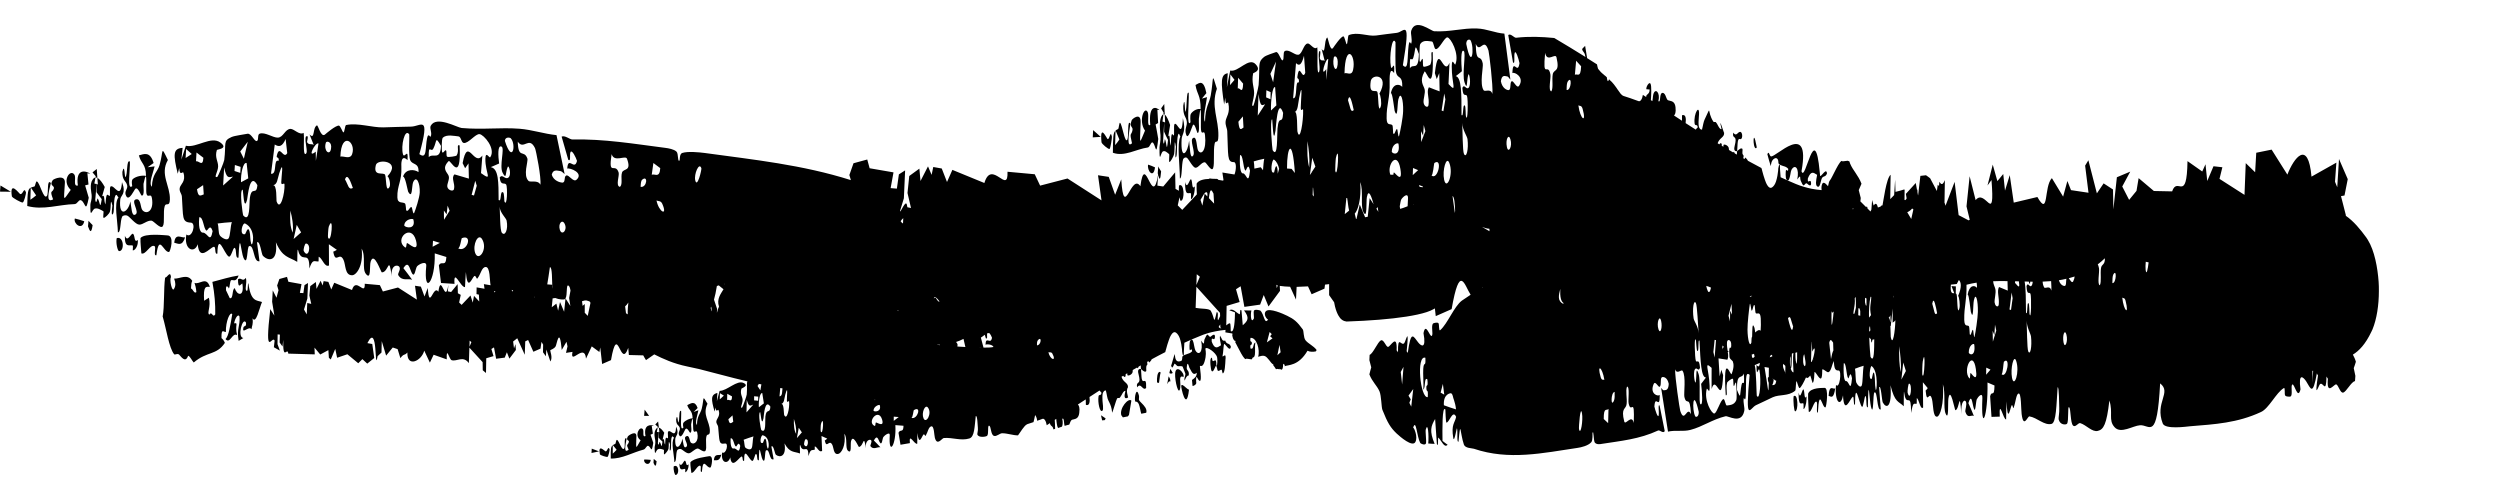 <?xml version="1.0" encoding="utf-8"?>
<svg xmlns="http://www.w3.org/2000/svg" fill="none" height="100%" overflow="visible" preserveAspectRatio="none" style="display: block;" viewBox="0 0 20 4" width="100%">
<path d="M5.39 3.731C5.43 3.708 5.438 3.793 5.406 3.8C5.397 3.802 5.385 3.756 5.39 3.731ZM5.67 3.65C5.714 3.639 5.691 3.737 5.684 3.74C5.652 3.75 5.625 3.647 5.615 3.774C5.596 3.784 5.614 3.73 5.602 3.726C5.58 3.719 5.558 3.779 5.535 3.783C5.534 3.783 5.532 3.783 5.531 3.783C5.528 3.756 5.522 3.727 5.523 3.699C5.547 3.664 5.659 3.653 5.67 3.65ZM5.481 3.686C5.492 3.696 5.487 3.737 5.508 3.714C5.512 3.747 5.492 3.778 5.482 3.778C5.482 3.776 5.483 3.751 5.481 3.751C5.463 3.749 5.436 3.778 5.435 3.707C5.453 3.746 5.47 3.677 5.481 3.686ZM5.253 3.69C5.249 3.738 5.24 3.732 5.228 3.703C5.229 3.692 5.229 3.681 5.23 3.671C5.238 3.679 5.246 3.684 5.253 3.69ZM5.206 3.679C5.197 3.737 5.144 3.705 5.154 3.676C5.171 3.676 5.189 3.677 5.206 3.679ZM11.29 0.245C11.324 0.142 11.446 0.248 11.474 0.25C11.601 0.257 11.7 0.223 11.817 0.228C11.892 0.23 11.961 0.264 12.035 0.269C12.051 0.392 12.067 0.514 12.083 0.637C12.073 0.627 12.067 0.611 12.055 0.611C12.043 0.61 12.014 0.593 12.007 0.65C12.018 0.708 12.056 0.721 12.068 0.721C12.091 0.72 12.077 0.664 12.092 0.651C12.108 0.638 12.134 0.715 12.153 0.686C12.198 0.617 12.114 0.572 12.099 0.585C12.104 0.455 12.141 0.607 12.156 0.505C12.15 0.475 12.127 0.399 12.118 0.422C12.109 0.444 12.123 0.521 12.104 0.499C12.092 0.428 12.078 0.353 12.066 0.281C12.084 0.263 12.113 0.304 12.129 0.302C12.232 0.29 12.333 0.294 12.434 0.304C12.517 0.353 12.601 0.404 12.684 0.456C12.683 0.453 12.682 0.449 12.681 0.445C12.68 0.438 12.678 0.432 12.677 0.427C12.677 0.428 12.676 0.428 12.676 0.429C12.674 0.423 12.671 0.419 12.668 0.415C12.664 0.41 12.659 0.404 12.657 0.392C12.66 0.389 12.662 0.386 12.665 0.383C12.67 0.378 12.676 0.372 12.681 0.367C12.687 0.4 12.692 0.432 12.697 0.465C12.723 0.481 12.75 0.498 12.776 0.515C12.777 0.521 12.778 0.528 12.78 0.534C12.781 0.539 12.782 0.544 12.784 0.549C12.786 0.552 12.788 0.554 12.79 0.557C12.801 0.572 12.814 0.584 12.825 0.593C12.828 0.595 12.831 0.597 12.833 0.6C12.841 0.606 12.848 0.611 12.853 0.617C12.853 0.617 12.854 0.618 12.855 0.619C12.855 0.622 12.855 0.626 12.856 0.629C12.86 0.654 12.865 0.653 12.87 0.64C12.871 0.638 12.871 0.636 12.872 0.634C12.875 0.637 12.877 0.639 12.88 0.642C12.889 0.65 12.9 0.66 12.912 0.676C12.92 0.686 12.927 0.696 12.935 0.707C12.935 0.708 12.935 0.708 12.935 0.708C12.939 0.714 12.943 0.72 12.948 0.726C12.954 0.735 12.96 0.744 12.966 0.751C12.973 0.758 12.98 0.765 12.989 0.768C13.006 0.773 13.075 0.796 13.108 0.809C13.123 0.815 13.138 0.793 13.143 0.759C13.152 0.764 13.16 0.77 13.169 0.776C13.169 0.772 13.17 0.768 13.171 0.765C13.173 0.76 13.177 0.757 13.181 0.754C13.188 0.747 13.197 0.74 13.197 0.716C13.189 0.716 13.181 0.715 13.173 0.714C13.172 0.714 13.172 0.714 13.171 0.714C13.166 0.697 13.195 0.647 13.205 0.672C13.213 0.691 13.21 0.761 13.207 0.801C13.211 0.804 13.215 0.806 13.219 0.809C13.22 0.803 13.221 0.796 13.222 0.788C13.223 0.776 13.224 0.763 13.227 0.753C13.243 0.7 13.284 0.742 13.267 0.809C13.278 0.817 13.279 0.803 13.281 0.785C13.283 0.767 13.285 0.745 13.299 0.743C13.315 0.742 13.322 0.759 13.328 0.775C13.331 0.784 13.335 0.792 13.339 0.798C13.343 0.803 13.351 0.804 13.359 0.806C13.376 0.81 13.399 0.815 13.404 0.857C13.409 0.903 13.4 0.916 13.392 0.924C13.413 0.938 13.435 0.952 13.456 0.966C13.456 0.953 13.456 0.939 13.456 0.922C13.485 0.912 13.49 0.945 13.485 0.985C13.512 1.002 13.539 1.02 13.566 1.037C13.571 1.029 13.577 1.023 13.582 1.019C13.58 1.002 13.574 1.001 13.568 1.001C13.563 1 13.559 0.999 13.557 0.989C13.546 0.906 13.602 0.819 13.591 0.932C13.589 0.96 13.586 0.991 13.591 1.014C13.595 1.03 13.61 1.042 13.616 1.035C13.616 1.037 13.616 1.038 13.615 1.039C13.616 1.039 13.617 1.036 13.617 1.032C13.619 1.026 13.62 1.02 13.621 1.015C13.624 1 13.628 0.981 13.631 0.972C13.634 0.961 13.639 0.952 13.643 0.943C13.693 0.839 13.654 0.889 13.706 0.972C13.71 0.977 13.714 0.977 13.718 0.976C13.722 0.976 13.726 0.975 13.728 0.979C13.734 0.986 13.739 0.994 13.743 1.003C13.752 1.019 13.76 1.035 13.772 1.033C13.773 1.033 13.772 1.03 13.771 1.026C13.745 0.917 13.79 1.057 13.791 1.059C13.793 1.061 13.793 1.062 13.793 1.064C13.794 1.082 13.784 1.092 13.772 1.103C13.761 1.113 13.748 1.125 13.741 1.146C13.746 1.149 13.751 1.152 13.755 1.155C13.76 1.145 13.766 1.142 13.773 1.15C13.775 1.152 13.774 1.159 13.774 1.166C13.774 1.166 13.774 1.166 13.774 1.166C13.778 1.169 13.783 1.171 13.787 1.174C13.788 1.168 13.788 1.162 13.788 1.161C13.788 1.161 13.788 1.16 13.788 1.159C13.796 1.151 13.826 1.164 13.83 1.184C13.831 1.189 13.831 1.195 13.832 1.2C13.843 1.207 13.855 1.214 13.866 1.22C13.867 1.217 13.868 1.215 13.87 1.215C13.872 1.214 13.875 1.22 13.878 1.227C13.884 1.231 13.889 1.234 13.895 1.237C13.895 1.236 13.895 1.234 13.895 1.233C13.896 1.223 13.896 1.212 13.897 1.21C13.867 1.211 13.873 1.187 13.879 1.159C13.882 1.147 13.885 1.133 13.885 1.122C13.885 1.106 13.879 1.102 13.874 1.097C13.867 1.092 13.861 1.087 13.866 1.061C13.883 1.085 13.894 1.074 13.905 1.063C13.942 1.028 13.948 1.119 13.921 1.113C13.916 1.111 13.91 1.11 13.906 1.12C13.901 1.132 13.9 1.157 13.899 1.18C13.898 1.191 13.898 1.201 13.897 1.21C13.897 1.209 13.898 1.208 13.898 1.208C13.899 1.206 13.924 1.187 13.926 1.188C13.941 1.185 13.941 1.193 13.94 1.207C13.939 1.213 13.939 1.222 13.94 1.231C13.941 1.234 13.942 1.236 13.944 1.238C13.947 1.241 13.949 1.244 13.949 1.249C13.948 1.254 13.947 1.26 13.946 1.266C13.95 1.268 13.954 1.27 13.957 1.272C13.959 1.266 13.961 1.261 13.963 1.26C13.964 1.261 13.981 1.279 13.982 1.282C13.982 1.282 13.982 1.283 13.981 1.285C14.018 1.305 14.054 1.325 14.091 1.344C14.091 1.345 14.092 1.346 14.092 1.347C14.093 1.348 14.093 1.35 14.094 1.352C14.095 1.357 14.097 1.363 14.098 1.368C14.103 1.387 14.111 1.416 14.119 1.438C14.124 1.453 14.131 1.471 14.14 1.484C14.148 1.497 14.162 1.51 14.178 1.498C14.189 1.49 14.2 1.476 14.208 1.452C14.218 1.422 14.223 1.386 14.225 1.366C14.226 1.36 14.226 1.354 14.226 1.348C14.229 1.335 14.23 1.326 14.231 1.325C14.24 1.306 14.24 1.326 14.24 1.342C14.24 1.346 14.24 1.349 14.24 1.352C14.241 1.36 14.244 1.398 14.245 1.418C14.286 1.437 14.326 1.455 14.367 1.472C14.408 1.489 14.45 1.501 14.492 1.51C14.519 1.515 14.546 1.519 14.573 1.521C14.571 1.505 14.57 1.489 14.578 1.471C14.589 1.445 14.619 1.484 14.624 1.49C14.625 1.488 14.626 1.484 14.627 1.478C14.629 1.466 14.633 1.449 14.64 1.442C14.655 1.428 14.724 1.26 14.74 1.291C14.754 1.29 14.767 1.288 14.781 1.286C14.786 1.288 14.791 1.29 14.795 1.291C14.797 1.298 14.799 1.304 14.801 1.309C14.823 1.363 14.867 1.403 14.892 1.47C14.885 1.488 14.877 1.504 14.87 1.521C14.875 1.542 14.88 1.563 14.886 1.584C14.885 1.593 14.884 1.602 14.883 1.611C14.899 1.627 14.915 1.643 14.931 1.659C14.931 1.658 14.931 1.656 14.93 1.655C14.936 1.648 14.939 1.656 14.94 1.668C14.948 1.676 14.956 1.684 14.964 1.692C14.966 1.687 14.969 1.682 14.971 1.677C14.973 1.651 14.975 1.626 14.977 1.6C14.981 1.615 14.985 1.63 14.989 1.644C15.002 1.626 15.014 1.621 15.023 1.66C15.03 1.657 15.037 1.655 15.044 1.653C15.049 1.645 15.055 1.642 15.06 1.643C15.067 1.612 15.09 1.425 15.125 1.398C15.124 1.463 15.123 1.528 15.122 1.593C15.132 1.583 15.143 1.572 15.153 1.561C15.155 1.52 15.158 1.479 15.161 1.438C15.162 1.47 15.163 1.503 15.164 1.535C15.184 1.53 15.204 1.525 15.223 1.519C15.223 1.519 15.223 1.518 15.223 1.518C15.226 1.515 15.228 1.516 15.229 1.518C15.232 1.517 15.235 1.517 15.237 1.516C15.237 1.543 15.236 1.571 15.236 1.599C15.236 1.599 15.236 1.6 15.237 1.6C15.242 1.604 15.248 1.597 15.253 1.587C15.251 1.575 15.249 1.563 15.247 1.551C15.273 1.522 15.3 1.493 15.326 1.464C15.329 1.482 15.332 1.501 15.336 1.519C15.337 1.517 15.338 1.517 15.339 1.517C15.339 1.517 15.34 1.528 15.34 1.539C15.341 1.547 15.343 1.554 15.344 1.562C15.344 1.562 15.345 1.562 15.345 1.562C15.351 1.51 15.357 1.459 15.363 1.407C15.378 1.405 15.393 1.403 15.408 1.402C15.419 1.409 15.43 1.418 15.441 1.426C15.459 1.46 15.477 1.494 15.495 1.528C15.498 1.506 15.5 1.489 15.502 1.478C15.508 1.484 15.512 1.488 15.512 1.488C15.513 1.477 15.514 1.466 15.515 1.454C15.524 1.465 15.536 1.496 15.559 1.441C15.558 1.501 15.557 1.561 15.556 1.621C15.559 1.626 15.561 1.635 15.564 1.646C15.588 1.582 15.613 1.519 15.637 1.455C15.648 1.544 15.658 1.632 15.669 1.721C15.696 1.735 15.723 1.749 15.749 1.763C15.752 1.761 15.755 1.76 15.758 1.758C15.749 1.722 15.741 1.686 15.732 1.651C15.74 1.57 15.749 1.49 15.757 1.41C15.773 1.474 15.789 1.537 15.805 1.601C15.884 1.5 15.961 1.815 15.932 1.44C15.922 1.455 15.911 1.469 15.9 1.484C15.914 1.428 15.928 1.372 15.942 1.317C15.954 1.361 15.967 1.405 15.979 1.449C15.995 1.43 16.011 1.411 16.026 1.392C16.031 1.436 16.035 1.481 16.04 1.525C16.052 1.484 16.065 1.442 16.078 1.401C16.089 1.474 16.099 1.548 16.11 1.621C16.173 1.606 16.236 1.591 16.299 1.576C16.393 1.741 16.349 1.494 16.415 1.425C16.445 1.474 16.475 1.524 16.505 1.573C16.516 1.531 16.527 1.49 16.539 1.448C16.548 1.472 16.558 1.496 16.568 1.521C16.615 1.528 16.661 1.535 16.708 1.542C16.699 1.47 16.69 1.397 16.681 1.325C16.689 1.311 16.698 1.297 16.707 1.282C16.73 1.371 16.752 1.459 16.775 1.547C16.793 1.52 16.811 1.494 16.829 1.467C16.854 1.483 16.879 1.5 16.904 1.516C16.905 1.569 16.906 1.622 16.907 1.675C16.917 1.59 16.926 1.504 16.935 1.418C16.971 1.403 17.006 1.388 17.042 1.373C17.021 1.413 17 1.452 16.978 1.492C16.996 1.528 17.015 1.564 17.033 1.599C17.053 1.575 17.072 1.551 17.092 1.527C17.098 1.493 17.104 1.459 17.109 1.425C17.15 1.46 17.191 1.494 17.231 1.528C17.28 1.529 17.328 1.53 17.377 1.531C17.42 1.405 17.494 1.632 17.5 1.289C17.539 1.317 17.579 1.344 17.618 1.372C17.627 1.353 17.636 1.333 17.644 1.314C17.649 1.359 17.653 1.404 17.658 1.448C17.675 1.409 17.691 1.369 17.708 1.33C17.732 1.332 17.755 1.335 17.779 1.338C17.771 1.369 17.764 1.4 17.756 1.431C17.823 1.474 17.889 1.516 17.956 1.559C17.959 1.474 17.962 1.39 17.966 1.305C17.991 1.329 18.016 1.354 18.041 1.378C18.044 1.326 18.047 1.274 18.05 1.222C18.091 1.214 18.132 1.205 18.173 1.197C18.215 1.264 18.257 1.331 18.299 1.397C18.351 1.262 18.465 1.112 18.492 1.413C18.558 1.376 18.625 1.338 18.691 1.301C18.688 1.352 18.684 1.403 18.68 1.454C18.686 1.468 18.692 1.483 18.698 1.498C18.703 1.422 18.708 1.347 18.712 1.272C18.735 1.325 18.759 1.379 18.782 1.433C18.773 1.477 18.765 1.521 18.756 1.564C18.747 1.566 18.738 1.567 18.728 1.569C18.741 1.62 18.754 1.671 18.767 1.722C18.767 1.723 18.766 1.725 18.766 1.726C18.829 1.769 18.883 1.835 18.931 1.901C18.934 1.906 18.938 1.912 18.942 1.918C18.997 2.006 19.021 2.144 19.029 2.254C19.031 2.279 19.031 2.304 19.031 2.328C19.031 2.328 19.031 2.328 19.031 2.328C19.031 2.441 19.014 2.552 18.98 2.635C18.977 2.641 18.974 2.648 18.971 2.654C18.923 2.755 18.872 2.807 18.823 2.837C18.832 2.854 18.841 2.872 18.847 2.894C18.842 2.912 18.836 2.928 18.83 2.945C18.834 2.966 18.838 2.986 18.843 3.007C18.842 3.021 18.841 3.034 18.84 3.049C18.81 3.053 18.771 3.135 18.745 3.141C18.721 3.146 18.707 3.078 18.689 3.075C18.671 3.073 18.611 3.17 18.623 3.03C18.62 3.024 18.615 3.019 18.612 3.012C18.609 3.159 18.585 3.051 18.56 3.073C18.548 3.084 18.512 3.211 18.544 3.003C18.54 3 18.538 2.993 18.535 2.987C18.502 3.17 18.487 3.111 18.449 3.05C18.427 3.017 18.385 2.977 18.404 3.115C18.382 3.204 18.355 3.066 18.339 3.076C18.323 3.086 18.345 3.161 18.324 3.172C18.32 3.174 18.291 3.175 18.282 3.165C18.273 3.154 18.284 3.096 18.27 3.105C18.209 3.141 18.152 3.267 18.088 3.296C17.899 3.384 17.719 3.394 17.522 3.41C17.49 3.413 17.321 3.437 17.302 3.388C17.236 3.219 17.376 3.141 17.281 3.067C17.256 3.535 17.2 3.396 17.12 3.402C17.062 3.406 16.967 3.473 16.917 3.418C16.864 3.36 16.907 3.304 16.875 3.204C16.853 3.397 16.828 3.436 16.783 3.447C16.737 3.459 16.691 3.4 16.642 3.385C16.626 3.38 16.604 3.422 16.585 3.405C16.562 3.384 16.568 3.274 16.553 3.258C16.539 3.242 16.552 3.37 16.536 3.39C16.529 3.399 16.48 3.403 16.469 3.354C16.467 3.342 16.476 3.302 16.474 3.264C16.473 3.243 16.473 3.086 16.461 3.099C16.451 3.239 16.45 3.38 16.413 3.391C16.354 3.406 16.298 3.341 16.235 3.331C16.221 3.329 16.188 3.432 16.173 3.312C16.168 3.277 16.171 3.141 16.148 3.148C16.129 3.154 16.126 3.216 16.109 3.262C16.103 3.28 16.101 3.215 16.089 3.253C16.077 3.291 16.06 3.378 16.052 3.211C16.05 3.262 16.05 3.307 16.049 3.355C16.028 3.364 15.991 3.179 15.998 3.333C15.976 3.334 15.954 3.334 15.932 3.335C15.928 3.28 15.924 3.225 15.921 3.17C15.934 3.117 15.954 3.188 15.956 3.084C15.938 3.076 15.918 3.068 15.9 3.06C15.905 3.336 15.846 3.474 15.859 3.185C15.861 3.131 15.822 3.177 15.814 3.195C15.806 3.214 15.804 3.326 15.787 3.255C15.777 3.215 15.771 3.148 15.747 3.225C15.762 3.256 15.777 3.294 15.791 3.328C15.77 3.315 15.742 3.354 15.723 3.295C15.719 3.28 15.737 3.239 15.728 3.215C15.72 3.192 15.684 3.205 15.691 3.313C15.675 3.102 15.677 3.277 15.643 3.282C15.638 3.283 15.603 3.082 15.587 3.19C15.582 3.228 15.592 3.371 15.565 3.309C15.545 3.264 15.566 3.142 15.543 3.074C15.554 3.236 15.519 3.33 15.498 3.333C15.462 3.341 15.467 3.238 15.456 3.194C15.435 3.113 15.416 3.248 15.405 3.124C15.411 3.121 15.416 3.111 15.422 3.105C15.409 3.089 15.396 3.074 15.383 3.058C15.384 3.125 15.384 3.193 15.385 3.26C15.363 3.282 15.354 3.2 15.335 3.184C15.333 3.182 15.335 3.229 15.333 3.23C15.312 3.234 15.305 3.208 15.289 3.304C15.288 3.134 15.261 3.247 15.239 3.172C15.233 3.151 15.23 3.064 15.23 3.25C15.189 3.209 15.158 3.223 15.124 3.082C15.137 3.267 15.089 3.27 15.062 3.219C15.055 3.205 15.048 3.076 15.033 3.098C15.037 3.153 15.041 3.217 15.046 3.275C15.014 3.292 15.021 3.121 14.995 3.14C14.983 3.148 14.99 3.34 14.968 3.255C14.955 3.205 14.948 2.973 14.943 3.257C14.925 3.271 14.936 3.179 14.924 3.168C14.916 3.161 14.907 3.267 14.895 3.254C14.872 3.229 14.841 3.027 14.84 3.236C14.824 3.251 14.836 3.163 14.821 3.175C14.801 3.19 14.752 3.327 14.744 3.162C14.744 3.163 14.744 3.163 14.744 3.163C14.728 3.258 14.675 3.224 14.688 3.079C14.716 3.119 14.737 2.962 14.709 2.964C14.681 2.966 14.674 2.948 14.67 2.888C14.656 2.918 14.649 2.968 14.629 2.977C14.615 2.983 14.595 2.953 14.578 2.955C14.578 2.982 14.577 3.005 14.573 3.019C14.562 3.055 14.528 2.975 14.517 2.976C14.517 2.976 14.516 2.976 14.516 2.976C14.514 3.003 14.514 3.045 14.503 3.063C14.499 3.068 14.492 3.029 14.482 3.004C14.474 3.014 14.466 3.023 14.458 3.024C14.455 3.024 14.452 3.022 14.448 3.019C14.433 3.052 14.407 3.104 14.396 3.105C14.389 3.106 14.376 3.053 14.374 3.051C14.365 3.044 14.369 3.119 14.361 3.126C14.305 3.172 14.237 3.153 14.182 3.178C14.13 3.202 14.102 3.217 14.049 3.241C14 3.262 13.96 3.402 13.997 2.999C13.957 2.961 13.972 3.07 13.966 3.166C13.963 3.223 13.952 3.176 13.95 3.186C13.943 3.223 13.96 3.261 13.954 3.288C13.931 3.398 13.826 3.324 13.804 3.33C13.7 3.355 13.62 3.414 13.524 3.439C13.463 3.455 13.405 3.439 13.344 3.453C13.326 3.336 13.307 3.22 13.289 3.103C13.298 3.111 13.303 3.125 13.313 3.122C13.322 3.119 13.347 3.129 13.35 3.071C13.339 3.017 13.307 3.014 13.297 3.017C13.279 3.024 13.293 3.075 13.28 3.092C13.268 3.109 13.244 3.039 13.229 3.073C13.195 3.152 13.266 3.175 13.278 3.159C13.279 3.287 13.242 3.148 13.235 3.252C13.241 3.28 13.263 3.348 13.269 3.324C13.275 3.3 13.261 3.228 13.277 3.245C13.29 3.312 13.305 3.381 13.318 3.449C13.304 3.471 13.279 3.438 13.265 3.444C13.114 3.514 12.966 3.527 12.814 3.551C12.8 3.554 12.772 3.558 12.758 3.54C12.748 3.525 12.75 3.436 12.74 3.463C12.739 3.468 12.744 3.523 12.73 3.538C12.705 3.566 12.649 3.579 12.621 3.583C12.344 3.624 12.072 3.685 11.791 3.59C11.776 3.585 11.721 3.587 11.711 3.556C11.68 3.465 11.686 3.343 11.668 3.533C11.652 3.544 11.664 3.452 11.656 3.427C11.653 3.418 11.634 3.55 11.626 3.503C11.608 3.394 11.639 3.385 11.649 3.335C11.622 3.273 11.595 3.379 11.572 3.381C11.565 3.382 11.564 3.279 11.563 3.276C11.536 3.241 11.539 3.442 11.54 3.527C11.553 3.538 11.567 3.548 11.581 3.558C11.554 3.587 11.534 3.528 11.507 3.501C11.501 3.495 11.509 3.587 11.495 3.552C11.49 3.487 11.486 3.418 11.481 3.352C11.447 3.409 11.434 3.448 11.477 3.551C11.46 3.55 11.443 3.55 11.426 3.548C11.432 3.48 11.423 3.372 11.406 3.437C11.402 3.452 11.412 3.524 11.408 3.546C11.402 3.567 11.365 3.549 11.362 3.544C11.334 3.492 11.329 3.345 11.305 3.422C11.312 3.418 11.345 3.496 11.323 3.536C11.3 3.58 11.202 3.495 11.173 3.468C11.124 3.421 11.101 3.384 11.059 3.278C11.051 3.258 11.051 3.166 11.036 3.131C11.015 3.083 10.978 3.055 10.955 2.995C10.959 2.976 10.965 2.958 10.97 2.939C10.965 2.92 10.96 2.901 10.955 2.881C10.956 2.867 10.956 2.854 10.957 2.839C10.986 2.827 11.021 2.736 11.047 2.723C11.071 2.712 11.087 2.777 11.105 2.775C11.124 2.773 11.179 2.662 11.173 2.803C11.177 2.808 11.181 2.812 11.184 2.819C11.182 2.672 11.21 2.774 11.234 2.745C11.246 2.731 11.276 2.596 11.253 2.811C11.257 2.812 11.259 2.82 11.262 2.824C11.288 2.634 11.306 2.69 11.346 2.74C11.368 2.768 11.412 2.797 11.388 2.665C11.406 2.571 11.439 2.701 11.454 2.687C11.469 2.674 11.445 2.604 11.466 2.587C11.469 2.585 11.498 2.576 11.507 2.585C11.516 2.593 11.508 2.653 11.522 2.641C11.581 2.589 11.633 2.451 11.695 2.405C11.719 2.388 11.742 2.373 11.765 2.358C11.715 2.281 11.678 2.102 11.613 2.473C11.57 2.492 11.528 2.51 11.486 2.529C11.484 2.509 11.481 2.488 11.479 2.467C11.476 2.469 11.473 2.471 11.471 2.472C11.454 2.482 11.434 2.49 11.413 2.497C11.37 2.511 11.314 2.523 11.25 2.533C11.122 2.553 10.955 2.566 10.778 2.572C10.777 2.572 10.776 2.572 10.774 2.572C10.773 2.572 10.772 2.572 10.771 2.572C10.766 2.571 10.76 2.57 10.754 2.568C10.751 2.567 10.739 2.563 10.725 2.549C10.722 2.545 10.697 2.521 10.68 2.452C10.678 2.442 10.675 2.43 10.673 2.418C10.66 2.399 10.646 2.38 10.633 2.361C10.633 2.332 10.633 2.302 10.633 2.273C10.622 2.275 10.611 2.276 10.6 2.277C10.599 2.288 10.598 2.298 10.596 2.309C10.562 2.324 10.527 2.339 10.493 2.354C10.483 2.333 10.474 2.312 10.464 2.291C10.433 2.293 10.402 2.294 10.373 2.295C10.371 2.329 10.369 2.363 10.368 2.397C10.352 2.363 10.337 2.329 10.321 2.294C10.291 2.293 10.263 2.291 10.238 2.287C10.239 2.3 10.24 2.314 10.24 2.327C10.21 2.369 10.179 2.41 10.148 2.452C10.135 2.421 10.123 2.391 10.11 2.36C10.1 2.386 10.091 2.412 10.081 2.437C10.039 2.443 9.997 2.449 9.955 2.455C9.945 2.4 9.935 2.345 9.925 2.29C9.913 2.298 9.9 2.306 9.888 2.314C9.898 2.348 9.907 2.382 9.917 2.416C9.882 2.426 9.848 2.437 9.813 2.447C9.812 2.499 9.811 2.551 9.81 2.603C9.82 2.594 9.83 2.587 9.839 2.586C9.847 2.586 9.845 2.647 9.846 2.649C9.876 2.669 9.879 2.549 9.88 2.499C9.864 2.493 9.849 2.487 9.834 2.482C9.865 2.464 9.886 2.499 9.916 2.514C9.924 2.517 9.916 2.463 9.932 2.484C9.936 2.522 9.939 2.562 9.942 2.602C9.983 2.567 9.998 2.543 9.952 2.483C9.971 2.484 9.991 2.483 10.011 2.484C10.002 2.525 10.009 2.588 10.03 2.55C10.035 2.541 10.025 2.498 10.032 2.485C10.038 2.472 10.08 2.482 10.083 2.485C10.114 2.515 10.115 2.601 10.145 2.556C10.137 2.558 10.102 2.513 10.128 2.489C10.156 2.462 10.265 2.51 10.297 2.526C10.351 2.552 10.377 2.573 10.422 2.635C10.431 2.647 10.427 2.701 10.444 2.722C10.466 2.75 10.508 2.766 10.533 2.8C10.531 2.804 10.529 2.808 10.527 2.811C10.503 2.816 10.48 2.816 10.46 2.806C10.387 2.931 10.304 2.917 10.277 2.93C10.277 2.926 10.277 2.923 10.278 2.919C10.274 2.916 10.269 2.914 10.265 2.91C10.265 2.947 10.259 2.957 10.251 2.958C10.247 2.956 10.242 2.954 10.236 2.95C10.236 2.952 10.236 2.954 10.236 2.956C10.228 2.952 10.218 2.949 10.208 2.954C10.2 2.941 10.193 2.93 10.186 2.922C10.186 2.92 10.187 2.918 10.187 2.916C10.183 2.915 10.181 2.911 10.177 2.909C10.177 2.909 10.177 2.909 10.176 2.91C10.176 2.909 10.175 2.908 10.175 2.907C10.173 2.905 10.171 2.903 10.169 2.901C10.159 2.887 10.146 2.872 10.135 2.86C10.122 2.847 10.11 2.844 10.092 2.847C10.085 2.848 10.076 2.851 10.065 2.854C10.082 2.799 10.053 2.698 10.004 2.703C9.997 2.748 10.015 2.721 10.015 2.746C10.015 2.77 9.997 2.743 10.004 2.788C10.034 2.8 10.02 2.749 10.043 2.739C10.037 2.765 10.043 2.814 10.039 2.837C10.033 2.872 10.02 2.849 10.017 2.872C10.015 2.873 10.013 2.874 10.012 2.875C9.998 2.873 9.984 2.871 9.971 2.869C9.957 2.895 9.906 2.781 9.881 2.736C9.883 2.733 9.884 2.73 9.886 2.728C9.882 2.727 9.878 2.726 9.875 2.725C9.873 2.722 9.872 2.719 9.87 2.718C9.864 2.712 9.861 2.696 9.858 2.684C9.859 2.68 9.86 2.674 9.859 2.668C9.841 2.665 9.822 2.662 9.803 2.659C9.803 2.652 9.803 2.646 9.804 2.639C9.777 2.642 9.75 2.645 9.723 2.651C9.681 2.659 9.639 2.671 9.598 2.689C9.557 2.705 9.516 2.723 9.475 2.742C9.474 2.762 9.472 2.8 9.471 2.809C9.471 2.811 9.471 2.815 9.471 2.818C9.471 2.834 9.471 2.855 9.461 2.836C9.461 2.835 9.459 2.826 9.457 2.812C9.457 2.807 9.456 2.8 9.456 2.794C9.454 2.774 9.449 2.739 9.439 2.708C9.431 2.685 9.42 2.67 9.409 2.662C9.393 2.65 9.379 2.664 9.371 2.677C9.362 2.69 9.355 2.707 9.35 2.723C9.342 2.744 9.334 2.773 9.329 2.792C9.327 2.799 9.325 2.805 9.324 2.809C9.324 2.81 9.323 2.812 9.323 2.814C9.322 2.815 9.322 2.816 9.322 2.817C9.285 2.836 9.248 2.855 9.212 2.875C9.212 2.877 9.212 2.878 9.212 2.879C9.212 2.881 9.195 2.9 9.194 2.9C9.192 2.9 9.19 2.895 9.188 2.889C9.184 2.891 9.181 2.893 9.177 2.895C9.178 2.9 9.179 2.906 9.179 2.912C9.18 2.916 9.177 2.919 9.175 2.922C9.173 2.924 9.171 2.927 9.171 2.93C9.169 2.939 9.17 2.947 9.17 2.954C9.171 2.967 9.172 2.975 9.157 2.973C9.154 2.974 9.13 2.955 9.129 2.953C9.128 2.952 9.128 2.951 9.128 2.951C9.129 2.972 9.13 2.993 9.132 3.015C9.133 3.025 9.134 3.035 9.137 3.04C9.141 3.051 9.147 3.049 9.152 3.048C9.162 3.046 9.171 3.044 9.169 3.104C9.156 3.117 9.146 3.107 9.136 3.097C9.125 3.086 9.113 3.075 9.097 3.099C9.092 3.074 9.098 3.069 9.104 3.063C9.11 3.059 9.115 3.054 9.116 3.039C9.116 3.027 9.113 3.014 9.11 3.001C9.103 2.974 9.098 2.95 9.128 2.951C9.127 2.948 9.126 2.938 9.126 2.928C9.126 2.926 9.126 2.925 9.126 2.923C9.12 2.927 9.114 2.93 9.109 2.933C9.106 2.941 9.103 2.947 9.1 2.945C9.099 2.945 9.098 2.943 9.097 2.94C9.085 2.947 9.074 2.954 9.062 2.96C9.062 2.966 9.062 2.971 9.061 2.976C9.057 2.997 9.026 3.01 9.019 3.001C9.019 3.001 9.019 3 9.019 2.999C9.019 2.999 9.019 2.993 9.018 2.986C9.014 2.989 9.009 2.992 9.005 2.994C9.005 2.994 9.005 2.994 9.005 2.995C9.005 3.001 9.005 3.008 9.004 3.011C8.997 3.019 8.991 3.016 8.986 3.006C8.981 3.009 8.976 3.011 8.972 3.014C8.978 3.036 8.991 3.048 9.002 3.058C9.014 3.069 9.024 3.078 9.024 3.096C9.024 3.098 9.023 3.1 9.022 3.102C9.017 3.11 9.009 3.123 9.025 3.18C8.986 3.202 8.997 3.154 9.002 3.135C9.003 3.131 9.003 3.128 9.003 3.127C8.991 3.126 8.982 3.142 8.974 3.158C8.969 3.166 8.964 3.175 8.959 3.181C8.956 3.185 8.953 3.185 8.949 3.184C8.945 3.184 8.94 3.183 8.936 3.189C8.933 3.194 8.924 3.221 8.916 3.247C8.907 3.276 8.898 3.303 8.897 3.302C8.894 3.261 8.884 3.239 8.874 3.218C8.869 3.209 8.865 3.2 8.861 3.189C8.858 3.18 8.855 3.161 8.852 3.146C8.85 3.14 8.849 3.134 8.848 3.129C8.847 3.125 8.846 3.122 8.846 3.121C8.846 3.123 8.846 3.124 8.846 3.125C8.841 3.119 8.826 3.131 8.822 3.147C8.818 3.164 8.819 3.186 8.82 3.207C8.822 3.221 8.823 3.234 8.824 3.248C8.825 3.266 8.825 3.28 8.82 3.285C8.799 3.307 8.781 3.219 8.788 3.172C8.789 3.161 8.794 3.161 8.799 3.16C8.804 3.159 8.81 3.158 8.812 3.142C8.808 3.137 8.802 3.131 8.796 3.124C8.769 3.141 8.743 3.158 8.716 3.176C8.721 3.216 8.715 3.249 8.687 3.239C8.687 3.222 8.687 3.207 8.686 3.195C8.665 3.208 8.644 3.222 8.623 3.236C8.631 3.244 8.64 3.258 8.634 3.304C8.629 3.345 8.607 3.351 8.589 3.355C8.581 3.356 8.574 3.358 8.57 3.363C8.565 3.368 8.562 3.377 8.559 3.385C8.557 3.389 8.556 3.393 8.554 3.397C8.543 3.399 8.53 3.403 8.517 3.407C8.514 3.398 8.513 3.386 8.512 3.376C8.51 3.358 8.508 3.343 8.498 3.351C8.504 3.377 8.502 3.399 8.496 3.413C8.486 3.417 8.476 3.42 8.465 3.424C8.462 3.42 8.46 3.415 8.458 3.408C8.455 3.398 8.454 3.384 8.452 3.372C8.451 3.364 8.451 3.357 8.45 3.351C8.446 3.354 8.442 3.357 8.438 3.359C8.439 3.379 8.441 3.406 8.441 3.431C8.436 3.432 8.432 3.434 8.427 3.435C8.425 3.418 8.418 3.412 8.411 3.407C8.407 3.403 8.404 3.4 8.402 3.395C8.401 3.393 8.4 3.389 8.399 3.385C8.391 3.391 8.383 3.396 8.374 3.402C8.368 3.367 8.354 3.345 8.339 3.351C8.328 3.356 8.312 3.361 8.297 3.366C8.296 3.352 8.293 3.337 8.281 3.32C8.277 3.342 8.272 3.361 8.268 3.377C8.246 3.384 8.227 3.39 8.219 3.393C8.211 3.396 8.203 3.403 8.197 3.41C8.191 3.417 8.184 3.426 8.178 3.434C8.174 3.441 8.17 3.447 8.165 3.453C8.165 3.453 8.165 3.453 8.165 3.453C8.158 3.464 8.151 3.474 8.144 3.483C8.103 3.483 8.06 3.466 8.017 3.466C7.998 3.466 7.973 3.494 7.952 3.487C7.925 3.479 7.93 3.413 7.914 3.406C7.897 3.399 7.913 3.473 7.896 3.487C7.888 3.494 7.831 3.504 7.819 3.477C7.816 3.471 7.826 3.445 7.823 3.423C7.821 3.411 7.82 3.319 7.806 3.329C7.796 3.413 7.797 3.496 7.754 3.508C7.687 3.528 7.623 3.499 7.551 3.504C7.535 3.505 7.498 3.571 7.479 3.503C7.473 3.483 7.474 3.403 7.449 3.411C7.427 3.418 7.424 3.454 7.406 3.485C7.399 3.496 7.396 3.459 7.383 3.483C7.369 3.507 7.351 3.561 7.339 3.464C7.338 3.495 7.339 3.521 7.338 3.55C7.314 3.558 7.27 3.456 7.279 3.545C7.254 3.549 7.229 3.554 7.204 3.558C7.199 3.526 7.194 3.494 7.188 3.462C7.203 3.429 7.227 3.467 7.228 3.406C7.206 3.405 7.184 3.403 7.163 3.401C7.172 3.563 7.107 3.654 7.118 3.482C7.12 3.45 7.076 3.483 7.067 3.496C7.058 3.508 7.057 3.574 7.036 3.535C7.025 3.513 7.017 3.475 6.991 3.524C7.008 3.54 7.026 3.56 7.043 3.578C7.018 3.574 6.987 3.601 6.964 3.57C6.959 3.562 6.979 3.535 6.969 3.522C6.959 3.51 6.918 3.524 6.928 3.586C6.907 3.465 6.912 3.567 6.872 3.576C6.867 3.577 6.824 3.465 6.808 3.531C6.802 3.554 6.816 3.637 6.783 3.605C6.76 3.582 6.782 3.507 6.755 3.47C6.769 3.564 6.731 3.625 6.707 3.631C6.666 3.641 6.671 3.58 6.657 3.556C6.632 3.512 6.613 3.594 6.598 3.524C6.605 3.521 6.611 3.514 6.618 3.509C6.602 3.502 6.587 3.495 6.572 3.488C6.574 3.528 6.575 3.568 6.577 3.607C6.552 3.624 6.54 3.577 6.519 3.571C6.516 3.57 6.52 3.597 6.517 3.598C6.493 3.604 6.484 3.59 6.468 3.649C6.465 3.55 6.435 3.621 6.409 3.58C6.402 3.569 6.396 3.519 6.4 3.628C6.352 3.61 6.317 3.624 6.276 3.547C6.293 3.654 6.239 3.663 6.207 3.638C6.198 3.631 6.189 3.556 6.171 3.572C6.177 3.604 6.183 3.641 6.189 3.674C6.153 3.689 6.159 3.587 6.129 3.603C6.115 3.61 6.126 3.721 6.1 3.675C6.085 3.648 6.073 3.513 6.071 3.681C6.051 3.692 6.063 3.636 6.048 3.632C6.039 3.629 6.031 3.693 6.017 3.687C5.99 3.676 5.952 3.563 5.953 3.686C5.935 3.698 5.947 3.644 5.93 3.653C5.908 3.666 5.854 3.755 5.842 3.659C5.842 3.659 5.842 3.659 5.842 3.659C5.825 3.718 5.764 3.707 5.777 3.62C5.81 3.638 5.832 3.542 5.8 3.548C5.747 3.558 5.757 3.527 5.745 3.414C5.743 3.398 5.728 3.39 5.731 3.369C5.734 3.348 5.766 3.325 5.748 3.28C5.745 3.271 5.728 3.307 5.725 3.26C5.721 3.271 5.72 3.282 5.717 3.293C5.688 3.193 5.685 3.158 5.739 3.143C5.738 3.165 5.736 3.188 5.735 3.21C5.742 3.182 5.749 3.155 5.757 3.127C5.817 3.127 5.896 3.037 5.949 3.064C5.996 3.087 5.932 3.105 5.931 3.11C5.919 3.154 5.94 3.172 5.941 3.2C5.941 3.229 5.915 3.274 5.938 3.259C5.942 3.256 5.973 3.168 5.974 3.156C5.979 3.095 5.972 3.069 5.979 3.051C5.83 3.016 5.709 2.981 5.591 2.952C5.56 2.945 5.529 2.939 5.499 2.932C5.388 2.909 5.303 2.87 5.234 2.835C5.212 2.85 5.19 2.866 5.168 2.881C5.16 2.869 5.153 2.856 5.146 2.843C5.107 2.842 5.069 2.841 5.031 2.84C5.029 2.821 5.027 2.802 5.026 2.783C4.962 2.963 4.943 2.566 4.888 2.881C4.864 2.891 4.841 2.901 4.817 2.912C4.812 2.868 4.807 2.824 4.802 2.78C4.8 2.792 4.797 2.804 4.795 2.816C4.775 2.801 4.754 2.786 4.734 2.771C4.719 2.803 4.703 2.836 4.688 2.869C4.677 2.737 4.557 2.93 4.58 2.815C4.563 2.818 4.545 2.82 4.528 2.823C4.532 2.806 4.536 2.788 4.54 2.771C4.538 2.759 4.535 2.746 4.532 2.734C4.52 2.756 4.507 2.778 4.494 2.8C4.476 2.602 4.454 2.757 4.445 2.771C4.431 2.793 4.404 2.798 4.402 2.802C4.4 2.809 4.424 2.861 4.403 2.892C4.393 2.86 4.382 2.828 4.371 2.796C4.369 2.814 4.368 2.832 4.367 2.85C4.359 2.839 4.352 2.829 4.344 2.818C4.344 2.798 4.345 2.777 4.345 2.757C4.34 2.75 4.336 2.742 4.332 2.735C4.329 2.753 4.327 2.771 4.324 2.789C4.305 2.798 4.286 2.806 4.267 2.814C4.253 2.783 4.239 2.751 4.225 2.72C4.217 2.723 4.21 2.727 4.202 2.731C4.201 2.766 4.199 2.802 4.198 2.838C4.178 2.794 4.158 2.75 4.138 2.706C4.127 2.714 4.116 2.723 4.105 2.732C4.107 2.75 4.11 2.769 4.112 2.787C4.116 2.776 4.12 2.764 4.124 2.753C4.125 2.769 4.126 2.784 4.127 2.8C4.11 2.823 4.093 2.846 4.075 2.869C4.068 2.852 4.061 2.835 4.055 2.818C4.049 2.832 4.044 2.846 4.038 2.861C4.015 2.864 3.992 2.867 3.969 2.87C3.963 2.84 3.958 2.809 3.952 2.779C3.945 2.783 3.938 2.788 3.931 2.792C3.937 2.811 3.942 2.83 3.948 2.849C3.928 2.855 3.909 2.86 3.89 2.866C3.889 2.905 3.888 2.944 3.888 2.984C3.879 2.976 3.871 2.969 3.862 2.962C3.862 2.94 3.861 2.919 3.861 2.897C3.826 2.858 3.791 2.82 3.755 2.781C3.754 2.823 3.753 2.864 3.751 2.905C3.704 2.841 3.654 2.896 3.612 2.881C3.594 2.874 3.57 2.763 3.574 2.875C3.539 2.862 3.504 2.85 3.469 2.838C3.459 2.859 3.449 2.88 3.439 2.901C3.424 2.869 3.409 2.837 3.394 2.805C3.372 2.889 3.255 2.943 3.259 2.82C3.233 2.849 3.235 2.823 3.203 2.865C3.196 2.841 3.189 2.817 3.181 2.793C3.168 2.789 3.155 2.784 3.142 2.78C3.124 2.801 3.106 2.823 3.089 2.845C3.077 2.806 3.065 2.768 3.054 2.729C3.053 2.76 3.053 2.79 3.052 2.82C3.042 2.83 3.031 2.839 3.021 2.849C2.993 2.999 3.027 2.568 2.939 2.745C2.952 2.748 2.965 2.75 2.978 2.752C2.984 2.79 2.989 2.827 2.994 2.864C2.975 2.879 2.957 2.894 2.938 2.909C2.925 2.897 2.912 2.885 2.899 2.873C2.888 2.884 2.877 2.895 2.866 2.906C2.837 2.882 2.808 2.858 2.779 2.834C2.752 2.843 2.724 2.852 2.697 2.862C2.692 2.838 2.687 2.815 2.682 2.791C2.67 2.82 2.658 2.848 2.646 2.876C2.641 2.872 2.636 2.867 2.631 2.862C2.63 2.842 2.629 2.821 2.627 2.801C2.605 2.812 2.583 2.824 2.562 2.836C2.546 2.818 2.531 2.799 2.516 2.781C2.516 2.799 2.517 2.817 2.518 2.835C2.447 2.833 2.377 2.831 2.307 2.829C2.307 2.829 2.306 2.828 2.306 2.828C2.299 2.77 2.262 2.899 2.266 2.719C2.264 2.736 2.262 2.754 2.26 2.772C2.252 2.761 2.245 2.751 2.237 2.74C2.238 2.719 2.238 2.698 2.239 2.677C2.233 2.676 2.227 2.676 2.221 2.675C2.221 2.701 2.22 2.727 2.22 2.753C2.226 2.77 2.233 2.788 2.239 2.805C2.223 2.796 2.207 2.787 2.191 2.778C2.193 2.76 2.195 2.742 2.197 2.725C2.177 2.676 2.115 2.886 2.162 2.473C2.173 2.49 2.184 2.508 2.195 2.525C2.189 2.488 2.183 2.451 2.177 2.414C2.178 2.383 2.18 2.353 2.182 2.323C2.192 2.343 2.202 2.363 2.212 2.382C2.217 2.362 2.222 2.342 2.228 2.322C2.224 2.309 2.22 2.297 2.217 2.284C2.223 2.267 2.229 2.249 2.235 2.232C2.255 2.227 2.276 2.221 2.296 2.215C2.3 2.228 2.303 2.241 2.307 2.254C2.342 2.26 2.377 2.267 2.412 2.273C2.408 2.296 2.404 2.319 2.399 2.343C2.409 2.343 2.418 2.344 2.427 2.345C2.43 2.324 2.433 2.303 2.436 2.281C2.446 2.275 2.455 2.27 2.464 2.264C2.462 2.305 2.46 2.346 2.459 2.388C2.45 2.417 2.441 2.446 2.432 2.476C2.439 2.489 2.447 2.502 2.454 2.515C2.455 2.485 2.457 2.454 2.458 2.424C2.469 2.426 2.479 2.429 2.49 2.431C2.485 2.409 2.48 2.386 2.475 2.364C2.477 2.339 2.48 2.314 2.482 2.289C2.497 2.278 2.512 2.267 2.527 2.256C2.529 2.275 2.531 2.293 2.532 2.311C2.543 2.29 2.554 2.268 2.565 2.246C2.571 2.259 2.576 2.271 2.581 2.284C2.584 2.272 2.586 2.26 2.589 2.249C2.601 2.251 2.614 2.253 2.627 2.255C2.634 2.275 2.642 2.296 2.65 2.316C2.658 2.298 2.666 2.28 2.674 2.262C2.721 2.281 2.768 2.3 2.816 2.32C2.848 2.212 2.922 2.375 2.918 2.27C2.958 2.274 2.998 2.277 3.039 2.281C3.047 2.298 3.055 2.315 3.063 2.332C3.103 2.321 3.144 2.311 3.184 2.3C3.234 2.332 3.284 2.365 3.335 2.397C3.33 2.36 3.325 2.323 3.32 2.286C3.335 2.288 3.351 2.29 3.367 2.293C3.377 2.319 3.386 2.346 3.396 2.372C3.405 2.349 3.413 2.326 3.422 2.304C3.435 2.491 3.466 2.272 3.507 2.334C3.529 2.173 3.561 2.447 3.587 2.278C3.585 2.296 3.584 2.314 3.583 2.331C3.591 2.333 3.6 2.334 3.609 2.336C3.626 2.315 3.644 2.294 3.661 2.273C3.662 2.297 3.663 2.321 3.663 2.346C3.671 2.35 3.678 2.355 3.686 2.359C3.682 2.379 3.677 2.4 3.673 2.42C3.68 2.426 3.687 2.433 3.693 2.439C3.717 2.414 3.74 2.389 3.764 2.364C3.77 2.383 3.776 2.402 3.782 2.421C3.786 2.403 3.789 2.385 3.792 2.367C3.806 2.382 3.82 2.397 3.834 2.412C3.833 2.393 3.832 2.375 3.831 2.357C3.825 2.355 3.819 2.354 3.812 2.353C3.813 2.335 3.813 2.317 3.813 2.299C3.834 2.303 3.855 2.306 3.876 2.31C3.875 2.298 3.873 2.285 3.871 2.273C3.889 2.276 3.907 2.279 3.925 2.282C3.924 2.28 3.924 2.279 3.924 2.278C3.917 2.247 3.922 2.133 3.885 2.136C3.853 2.138 3.848 2.19 3.82 2.227C3.81 2.241 3.807 2.186 3.787 2.217C3.767 2.247 3.738 2.318 3.727 2.176C3.723 2.219 3.723 2.256 3.72 2.297C3.685 2.301 3.627 2.14 3.636 2.271C3.6 2.268 3.564 2.266 3.528 2.264C3.523 2.217 3.517 2.17 3.511 2.123C3.533 2.08 3.566 2.143 3.571 2.056C3.54 2.046 3.509 2.036 3.478 2.027C3.484 2.261 3.386 2.369 3.41 2.127C3.414 2.081 3.35 2.115 3.337 2.13C3.323 2.144 3.318 2.238 3.291 2.176C3.275 2.141 3.266 2.084 3.227 2.145C3.25 2.173 3.274 2.207 3.297 2.238C3.263 2.225 3.217 2.253 3.186 2.201C3.179 2.188 3.209 2.156 3.195 2.135C3.181 2.114 3.123 2.12 3.134 2.212C3.109 2.031 3.111 2.179 3.055 2.179C3.047 2.179 2.992 2.005 2.965 2.094C2.955 2.125 2.971 2.247 2.927 2.191C2.894 2.15 2.929 2.05 2.893 1.989C2.909 2.128 2.85 2.202 2.817 2.202C2.757 2.203 2.767 2.118 2.748 2.079C2.715 2.008 2.684 2.119 2.666 2.013C2.676 2.011 2.685 2.003 2.695 1.999C2.674 1.984 2.652 1.969 2.631 1.954C2.631 2.011 2.632 2.068 2.632 2.124C2.596 2.14 2.581 2.07 2.551 2.054C2.547 2.051 2.551 2.092 2.547 2.092C2.512 2.092 2.501 2.07 2.475 2.148C2.475 2.005 2.429 2.097 2.394 2.03C2.384 2.012 2.379 1.938 2.378 2.095C2.311 2.054 2.26 2.062 2.207 1.938C2.225 2.096 2.147 2.092 2.103 2.046C2.091 2.033 2.081 1.922 2.056 1.939C2.062 1.986 2.069 2.041 2.076 2.09C2.024 2.101 2.037 1.957 1.993 1.969C1.974 1.975 1.984 2.138 1.948 2.063C1.928 2.019 1.918 1.822 1.908 2.061C1.878 2.071 1.897 1.994 1.877 1.983C1.864 1.977 1.849 2.065 1.829 2.052C1.792 2.028 1.743 1.853 1.739 2.029C1.712 2.039 1.732 1.967 1.708 1.975C1.676 1.985 1.594 2.094 1.582 1.954C1.582 1.954 1.582 1.954 1.582 1.954C1.555 2.033 1.468 1.996 1.491 1.876C1.536 1.913 1.573 1.784 1.527 1.781C1.452 1.778 1.467 1.737 1.455 1.572C1.453 1.548 1.432 1.532 1.438 1.503C1.443 1.474 1.49 1.452 1.467 1.381C1.462 1.368 1.437 1.414 1.434 1.345C1.429 1.36 1.426 1.375 1.422 1.39C1.385 1.237 1.383 1.187 1.461 1.183C1.457 1.215 1.454 1.246 1.451 1.277C1.463 1.24 1.474 1.204 1.487 1.166C1.572 1.186 1.689 1.084 1.764 1.141C1.829 1.19 1.738 1.194 1.735 1.2C1.716 1.259 1.746 1.291 1.745 1.332C1.744 1.373 1.705 1.428 1.739 1.415C1.744 1.412 1.792 1.297 1.794 1.28C1.811 1.144 1.781 1.128 1.853 1.096C1.878 1.085 1.952 1.076 1.98 1.07C2.011 1.065 2.036 1.136 2.055 1.128C2.073 1.121 2.056 1.076 2.078 1.069C2.121 1.055 2.183 1.102 2.222 1.101C2.267 1.1 2.28 1.032 2.324 1.031C2.354 1.031 2.395 1.084 2.429 1.063C2.437 1.1 2.421 1.24 2.444 1.232C2.471 1.221 2.433 1.135 2.447 1.093C2.475 1.072 2.455 1.134 2.456 1.136C2.469 1.164 2.493 1.146 2.51 1.16C2.498 1.131 2.488 1.105 2.476 1.075C2.522 1.123 2.498 1.023 2.535 1.003C2.545 0.998 2.567 1.104 2.6 1.076C2.608 1.069 2.687 1.001 2.712 1.005C2.723 1.007 2.741 1.056 2.745 1.058C2.758 1.067 2.757 1.002 2.77 1C2.865 0.981 2.975 1.021 3.066 1.019C3.152 1.017 3.199 1.014 3.287 1.013C3.369 1.012 3.444 0.909 3.355 1.233C3.418 1.279 3.4 1.183 3.417 1.104C3.427 1.058 3.441 1.101 3.445 1.093C3.46 1.064 3.434 1.027 3.446 1.006C3.491 0.923 3.656 1.02 3.693 1.024C3.865 1.039 3.999 1.018 4.157 1.03C4.258 1.038 4.352 1.071 4.452 1.081C4.473 1.185 4.495 1.288 4.517 1.392C4.503 1.383 4.496 1.369 4.479 1.368C4.463 1.367 4.424 1.35 4.414 1.398C4.429 1.447 4.481 1.46 4.497 1.461C4.528 1.462 4.508 1.414 4.53 1.404C4.551 1.395 4.586 1.461 4.612 1.438C4.673 1.384 4.559 1.34 4.538 1.349C4.545 1.242 4.596 1.371 4.616 1.287C4.608 1.261 4.577 1.197 4.565 1.215C4.553 1.233 4.571 1.298 4.546 1.278C4.529 1.218 4.51 1.154 4.493 1.093C4.519 1.08 4.557 1.116 4.58 1.116C4.831 1.11 5.073 1.151 5.323 1.183C5.346 1.186 5.391 1.193 5.412 1.213C5.429 1.228 5.419 1.302 5.437 1.283C5.439 1.28 5.435 1.232 5.457 1.224C5.501 1.209 5.593 1.218 5.639 1.224C6.032 1.278 6.419 1.318 6.807 1.441C6.803 1.427 6.799 1.414 6.795 1.4C6.806 1.369 6.817 1.337 6.828 1.306C6.865 1.296 6.902 1.286 6.938 1.276C6.945 1.299 6.951 1.323 6.957 1.346C7.021 1.357 7.084 1.368 7.148 1.379C7.14 1.421 7.132 1.463 7.125 1.505C7.142 1.506 7.158 1.508 7.175 1.509C7.18 1.471 7.186 1.433 7.191 1.395C7.208 1.384 7.225 1.373 7.241 1.363C7.238 1.437 7.235 1.512 7.231 1.586C7.221 1.62 7.211 1.654 7.2 1.688C7.2 1.689 7.201 1.69 7.201 1.691C7.205 1.699 7.246 1.595 7.255 1.638C7.257 1.645 7.258 1.652 7.259 1.658C7.268 1.66 7.278 1.662 7.288 1.664C7.279 1.624 7.269 1.584 7.26 1.544C7.265 1.499 7.269 1.454 7.274 1.408C7.301 1.389 7.328 1.369 7.355 1.349C7.358 1.382 7.361 1.415 7.364 1.448C7.384 1.409 7.404 1.37 7.424 1.331C7.433 1.354 7.443 1.376 7.453 1.399C7.457 1.378 7.462 1.357 7.466 1.336C7.489 1.34 7.512 1.344 7.534 1.348C7.548 1.384 7.562 1.42 7.576 1.456C7.591 1.424 7.605 1.392 7.619 1.359C7.705 1.394 7.79 1.429 7.875 1.464C7.933 1.269 8.067 1.564 8.06 1.374C8.132 1.381 8.205 1.387 8.278 1.394C8.292 1.424 8.307 1.455 8.321 1.485C8.394 1.466 8.467 1.447 8.54 1.428C8.63 1.486 8.721 1.545 8.812 1.603C8.803 1.536 8.793 1.469 8.784 1.402C8.813 1.407 8.841 1.411 8.87 1.415C8.887 1.463 8.904 1.51 8.921 1.558C8.938 1.517 8.954 1.476 8.97 1.435C8.992 1.772 9.049 1.377 9.123 1.49C9.161 1.202 9.218 1.682 9.265 1.398C9.264 1.394 9.263 1.39 9.262 1.386C9.263 1.368 9.264 1.349 9.266 1.331C9.273 1.348 9.282 1.358 9.289 1.371C9.283 1.445 9.276 1.442 9.265 1.4C9.263 1.429 9.261 1.457 9.259 1.485C9.275 1.487 9.29 1.49 9.306 1.492C9.337 1.455 9.369 1.417 9.401 1.379C9.402 1.423 9.403 1.467 9.404 1.511C9.413 1.516 9.422 1.521 9.431 1.526C9.43 1.511 9.431 1.496 9.432 1.484C9.475 1.457 9.48 1.605 9.446 1.607C9.443 1.607 9.439 1.595 9.436 1.578C9.431 1.6 9.427 1.622 9.422 1.643C9.434 1.655 9.446 1.667 9.458 1.679C9.497 1.638 9.536 1.596 9.575 1.555C9.573 1.526 9.572 1.497 9.573 1.469C9.589 1.44 9.636 1.432 9.675 1.431C9.675 1.429 9.675 1.428 9.675 1.427C9.682 1.428 9.689 1.429 9.696 1.43C9.713 1.431 9.727 1.431 9.73 1.431C9.737 1.43 9.743 1.433 9.747 1.439C9.759 1.441 9.772 1.443 9.784 1.445C9.785 1.443 9.787 1.442 9.788 1.441C9.785 1.421 9.782 1.4 9.779 1.38C9.811 1.385 9.844 1.39 9.876 1.396C9.89 1.36 9.893 1.297 9.871 1.297C9.815 1.298 9.827 1.247 9.818 1.051C9.817 1.023 9.801 1.005 9.805 0.969C9.809 0.934 9.844 0.905 9.826 0.822C9.823 0.806 9.804 0.863 9.802 0.781C9.799 0.8 9.797 0.818 9.793 0.836C9.766 0.655 9.764 0.595 9.822 0.586C9.82 0.624 9.817 0.661 9.815 0.699C9.824 0.654 9.832 0.609 9.842 0.564C9.904 0.582 9.991 0.452 10.046 0.515C10.095 0.569 10.027 0.581 10.025 0.587C10.011 0.659 10.033 0.696 10.033 0.745C10.032 0.794 10.002 0.863 10.028 0.844C10.031 0.842 10.068 0.7 10.069 0.68C10.081 0.516 10.059 0.499 10.112 0.456C10.131 0.441 10.186 0.425 10.207 0.417C10.229 0.408 10.248 0.492 10.262 0.482C10.275 0.471 10.262 0.418 10.278 0.409C10.31 0.39 10.356 0.442 10.386 0.438C10.419 0.434 10.428 0.351 10.461 0.348C10.483 0.345 10.513 0.406 10.538 0.378C10.544 0.423 10.533 0.591 10.549 0.579C10.57 0.564 10.541 0.464 10.552 0.414C10.572 0.386 10.558 0.461 10.558 0.465C10.568 0.497 10.586 0.473 10.598 0.489C10.59 0.455 10.582 0.425 10.573 0.391C10.607 0.444 10.59 0.327 10.617 0.3C10.624 0.294 10.64 0.419 10.665 0.383C10.671 0.374 10.729 0.288 10.748 0.291C10.756 0.293 10.769 0.35 10.772 0.353C10.782 0.362 10.781 0.285 10.79 0.281C10.861 0.252 10.942 0.293 11.009 0.284C11.073 0.276 11.108 0.27 11.173 0.263C11.234 0.257 11.289 0.129 11.223 0.522C11.27 0.572 11.257 0.458 11.269 0.364C11.276 0.308 11.287 0.359 11.29 0.348C11.301 0.314 11.282 0.271 11.29 0.245ZM5.614 3.269C5.635 3.184 5.615 3.154 5.66 3.23C5.617 3.32 5.678 3.369 5.679 3.447C5.679 3.491 5.658 3.466 5.652 3.489C5.642 3.524 5.656 3.581 5.645 3.604C5.633 3.627 5.593 3.586 5.58 3.588C5.555 3.593 5.534 3.622 5.513 3.626C5.492 3.631 5.459 3.595 5.446 3.592C5.432 3.589 5.419 3.598 5.417 3.603C5.405 3.632 5.414 3.694 5.395 3.697C5.393 3.636 5.366 3.541 5.392 3.502C5.388 3.5 5.383 3.489 5.379 3.491C5.362 3.5 5.373 3.584 5.365 3.599C5.352 3.625 5.36 3.559 5.36 3.555C5.345 3.506 5.353 3.564 5.348 3.591C5.345 3.604 5.319 3.636 5.314 3.635C5.308 3.634 5.314 3.6 5.311 3.599C5.295 3.593 5.278 3.586 5.262 3.595C5.246 3.604 5.238 3.663 5.237 3.58C5.237 3.566 5.246 3.553 5.242 3.523C5.242 3.523 5.242 3.523 5.242 3.522C5.241 3.513 5.227 3.467 5.245 3.437C5.25 3.428 5.255 3.423 5.261 3.421C5.259 3.433 5.257 3.444 5.255 3.456C5.26 3.456 5.264 3.456 5.268 3.457C5.266 3.486 5.264 3.517 5.263 3.546C5.269 3.576 5.275 3.535 5.276 3.535C5.291 3.545 5.291 3.605 5.3 3.533C5.289 3.524 5.279 3.513 5.269 3.501C5.269 3.486 5.269 3.471 5.269 3.457C5.271 3.457 5.273 3.457 5.275 3.457C5.273 3.445 5.272 3.433 5.271 3.421C5.285 3.424 5.3 3.442 5.314 3.462C5.309 3.479 5.305 3.499 5.301 3.517C5.318 3.501 5.309 3.538 5.321 3.557C5.323 3.486 5.33 3.502 5.34 3.506C5.351 3.51 5.336 3.458 5.347 3.451C5.368 3.436 5.405 3.516 5.409 3.413C5.437 3.473 5.404 3.486 5.402 3.511C5.397 3.62 5.451 3.569 5.459 3.509C5.467 3.543 5.468 3.591 5.489 3.576C5.517 3.555 5.454 3.503 5.493 3.489C5.518 3.48 5.515 3.532 5.528 3.542C5.552 3.562 5.594 3.532 5.578 3.461C5.571 3.433 5.554 3.472 5.547 3.442C5.542 3.426 5.549 3.277 5.529 3.394C5.527 3.406 5.539 3.458 5.522 3.462C5.516 3.463 5.499 3.416 5.484 3.432C5.478 3.439 5.453 3.509 5.436 3.486C5.418 3.461 5.445 3.445 5.438 3.422C5.431 3.399 5.409 3.404 5.409 3.355C5.42 3.298 5.423 3.384 5.426 3.38C5.441 3.362 5.427 3.279 5.449 3.287C5.453 3.332 5.436 3.456 5.467 3.421C5.467 3.419 5.459 3.391 5.469 3.38C5.486 3.361 5.519 3.347 5.541 3.346C5.538 3.279 5.512 3.287 5.498 3.241C5.527 3.227 5.559 3.202 5.581 3.264C5.57 3.275 5.559 3.285 5.549 3.296C5.561 3.291 5.574 3.287 5.587 3.282C5.583 3.311 5.555 3.386 5.576 3.399C5.576 3.326 5.604 3.31 5.614 3.269ZM5.771 3.636C5.756 3.692 5.734 3.681 5.711 3.682C5.715 3.622 5.753 3.648 5.771 3.636ZM5.164 3.488C5.146 3.393 5.207 3.396 5.231 3.407C5.226 3.407 5.22 3.408 5.214 3.408C5.217 3.428 5.22 3.449 5.223 3.469C5.217 3.472 5.21 3.475 5.204 3.478C5.212 3.499 5.219 3.522 5.226 3.543C5.212 3.635 5.21 3.578 5.187 3.567C5.172 3.561 5.167 3.592 5.148 3.597C5.062 3.619 4.975 3.672 4.886 3.668C4.885 3.593 4.886 3.574 4.902 3.562C4.902 3.584 4.902 3.607 4.902 3.629C4.913 3.62 4.923 3.609 4.933 3.598C4.923 3.586 4.913 3.574 4.903 3.561C4.908 3.558 4.914 3.554 4.922 3.551C4.927 3.548 4.928 3.517 4.936 3.519C4.953 3.525 4.976 3.614 4.994 3.587C5.004 3.572 4.988 3.489 5.013 3.509C5 3.573 4.991 3.628 5.029 3.598C5.005 3.547 5.023 3.566 5.031 3.536C5.036 3.518 5.003 3.529 5.023 3.491C5.028 3.483 5.093 3.439 5.091 3.491C5.088 3.604 5.084 3.591 5.125 3.522C5.07 3.485 5.118 3.404 5.142 3.433C5.155 3.447 5.135 3.502 5.164 3.488ZM4.844 3.611C4.86 3.614 4.864 3.562 4.877 3.595C4.878 3.599 4.868 3.652 4.86 3.655C4.852 3.658 4.801 3.642 4.799 3.634C4.782 3.546 4.838 3.61 4.844 3.611ZM4.792 3.611C4.772 3.615 4.752 3.619 4.732 3.624C4.732 3.624 4.732 3.624 4.732 3.624C4.732 3.612 4.733 3.601 4.734 3.589C4.753 3.596 4.773 3.604 4.792 3.611ZM5.845 3.507C5.841 3.583 5.861 3.591 5.868 3.588C5.895 3.58 5.912 3.643 5.922 3.567C5.906 3.524 5.895 3.576 5.887 3.572C5.87 3.561 5.868 3.499 5.845 3.507ZM5.949 3.518C5.956 3.533 5.954 3.572 5.963 3.581C5.973 3.591 6.002 3.603 6.012 3.587C6.023 3.572 6.02 3.514 6.028 3.491C6.001 3.499 5.976 3.508 5.949 3.518ZM6.102 3.482C6.087 3.479 6.07 3.559 6.104 3.542C6.106 3.541 6.117 3.489 6.128 3.52C6.135 3.541 6.13 3.562 6.14 3.586C6.149 3.61 6.169 3.499 6.102 3.482ZM6.445 3.514C6.438 3.515 6.43 3.552 6.433 3.558C6.462 3.604 6.478 3.508 6.445 3.514ZM4.903 3.561C4.903 3.561 4.903 3.561 4.902 3.562C4.902 3.561 4.902 3.561 4.902 3.56C4.903 3.561 4.903 3.561 4.903 3.561ZM6.375 3.505C6.388 3.49 6.402 3.474 6.415 3.459C6.406 3.447 6.398 3.434 6.39 3.422C6.385 3.45 6.38 3.478 6.375 3.505ZM6.351 3.351C6.35 3.4 6.352 3.443 6.369 3.471C6.372 3.423 6.362 3.388 6.351 3.351ZM6.566 3.452C6.585 3.494 6.595 3.305 6.568 3.391C6.565 3.4 6.564 3.448 6.566 3.452ZM5.269 3.457C5.269 3.457 5.268 3.457 5.268 3.457C5.268 3.454 5.269 3.45 5.269 3.447C5.269 3.45 5.269 3.454 5.269 3.457ZM12.656 3.307C12.643 3.232 12.629 3.42 12.632 3.433C12.645 3.491 12.666 3.36 12.656 3.307ZM6.163 3.253C6.117 3.185 6.111 3.332 6.108 3.346C6.092 3.424 6.085 3.296 6.081 3.297C6.062 3.303 6.087 3.438 6.09 3.44C6.132 3.474 6.119 3.367 6.123 3.333C6.131 3.261 6.16 3.316 6.163 3.253ZM5.271 3.421C5.267 3.42 5.264 3.42 5.261 3.421C5.261 3.419 5.262 3.416 5.262 3.414C5.255 3.408 5.249 3.402 5.242 3.396C5.25 3.388 5.258 3.38 5.265 3.372C5.267 3.388 5.269 3.405 5.271 3.421ZM7.056 3.354C7.026 3.261 6.932 3.377 6.996 3.407C7.007 3.412 7.001 3.381 7.008 3.38C7.008 3.38 7.008 3.38 7.008 3.38C7.015 3.378 7.078 3.424 7.056 3.354ZM5.827 3.354C5.836 3.401 5.85 3.384 5.866 3.374C5.864 3.357 5.862 3.34 5.86 3.323C5.849 3.333 5.838 3.344 5.827 3.354ZM12.868 3.271C12.854 3.29 12.829 3.251 12.83 3.352C12.842 3.363 12.853 3.374 12.865 3.385C12.866 3.347 12.867 3.309 12.868 3.271ZM13.016 3.093C13.003 3.127 13.018 3.185 13.013 3.232C13.008 3.278 12.965 3.258 12.994 3.372C13.003 3.407 13.054 3.308 13.07 3.384C13.078 3.159 13.049 3.32 13.029 3.227C13.023 3.199 13.04 3.091 13.016 3.093ZM7.15 3.367C7.163 3.357 7.176 3.347 7.19 3.336C7.177 3.335 7.164 3.335 7.15 3.333C7.15 3.345 7.15 3.356 7.15 3.367ZM8.845 3.347C8.843 3.352 8.841 3.357 8.838 3.361C8.831 3.362 8.823 3.362 8.817 3.363C8.814 3.349 8.811 3.335 8.808 3.322C8.821 3.33 8.833 3.339 8.845 3.347ZM7.423 3.26C7.4 3.231 7.37 3.305 7.388 3.346C7.408 3.395 7.46 3.307 7.423 3.26ZM7.291 3.343C7.341 3.36 7.375 3.241 7.311 3.281C7.307 3.283 7.303 3.342 7.291 3.343ZM8.971 3.324C8.952 3.266 9.029 3.179 9.051 3.205C9.044 3.243 9.038 3.281 9.032 3.319C9.029 3.322 9.026 3.326 9.023 3.331C9.014 3.332 9.001 3.335 8.983 3.339C8.977 3.331 8.971 3.323 8.97 3.321C8.97 3.322 8.97 3.323 8.971 3.324ZM13.59 3.295C13.543 3.085 13.533 3.285 13.563 3.332C13.567 3.338 13.591 3.337 13.59 3.295ZM6.295 3.206C6.293 3.184 6.308 3.061 6.282 3.158C6.273 3.192 6.275 3.225 6.248 3.233C6.273 3.22 6.27 3.312 6.273 3.319C6.296 3.372 6.318 3.26 6.313 3.213C6.312 3.199 6.297 3.228 6.295 3.206ZM5.193 3.327C5.18 3.327 5.166 3.327 5.153 3.327C5.154 3.31 5.155 3.294 5.157 3.277C5.169 3.293 5.181 3.309 5.193 3.327ZM13.401 2.954C13.399 3.019 13.437 3.27 13.442 3.287C13.477 3.393 13.495 3.241 13.528 3.314C13.518 3.147 13.494 3.256 13.475 3.175C13.469 3.15 13.49 3.008 13.46 2.966C13.46 2.966 13.46 2.966 13.46 2.966C13.45 2.953 13.415 2.999 13.401 2.954ZM9.082 3.212C9.072 3.19 9.091 3.08 9.112 3.167C9.113 3.171 9.112 3.178 9.112 3.185C9.111 3.191 9.111 3.197 9.112 3.199C9.114 3.206 9.122 3.214 9.132 3.224C9.153 3.245 9.179 3.272 9.17 3.302C9.156 3.305 9.143 3.307 9.13 3.31C9.127 3.3 9.124 3.288 9.122 3.276C9.118 3.259 9.115 3.243 9.11 3.232C9.101 3.214 9.091 3.213 9.085 3.213C9.083 3.213 9.081 3.213 9.081 3.212C9.081 3.212 9.081 3.212 9.082 3.212ZM13.849 2.745C13.844 2.715 13.818 2.712 13.816 2.738C13.814 2.763 13.818 2.785 13.821 2.805C13.824 2.809 13.827 2.812 13.83 2.815C13.828 2.815 13.825 2.816 13.822 2.816C13.826 2.838 13.828 2.858 13.819 2.878C13.796 2.875 13.772 2.87 13.748 2.867C13.751 2.915 13.754 2.963 13.757 3.011C13.761 2.993 13.766 2.976 13.771 2.958C13.775 2.973 13.78 2.987 13.785 3.001C13.772 3.271 13.729 2.983 13.693 3.112C13.693 3.056 13.692 2.998 13.693 2.943C13.629 2.885 13.672 2.951 13.677 3.088C13.68 3.167 13.658 3.098 13.654 3.111C13.629 3.204 13.695 3.313 13.715 3.308C13.736 3.303 13.764 3.199 13.787 3.193C13.8 3.19 13.803 3.247 13.816 3.244C13.837 3.24 13.873 3.242 13.89 3.202C13.897 3.187 13.891 3.08 13.889 3.068C13.884 3.04 13.876 3.096 13.87 3.087C13.865 3.078 13.869 3.033 13.862 3.03C13.855 3.026 13.82 3.052 13.817 3.061C13.804 3.114 13.825 3.168 13.806 3.162C13.782 2.796 13.845 3.014 13.853 2.992C13.873 2.94 13.87 2.912 13.862 2.89C13.849 2.879 13.836 2.865 13.836 2.857C13.829 2.782 13.838 2.773 13.848 2.784C13.85 2.769 13.851 2.756 13.849 2.745C13.849 2.745 13.849 2.745 13.849 2.745ZM14.594 3.103C14.633 3.095 14.611 3.256 14.604 3.259C14.577 3.268 14.555 3.086 14.543 3.3C14.527 3.311 14.543 3.224 14.533 3.215C14.513 3.197 14.491 3.308 14.47 3.294C14.469 3.247 14.463 3.197 14.465 3.149C14.486 3.097 14.584 3.105 14.594 3.103ZM5.972 3.299C5.99 3.278 6.008 3.258 6.026 3.237C6 3.248 5.99 3.256 5.974 3.198C5.973 3.232 5.973 3.266 5.972 3.299ZM7.038 3.241C7.035 3.234 6.988 3.25 6.988 3.286C6.997 3.297 7.054 3.294 7.038 3.241ZM14.349 3.17C14.384 3.141 14.389 3.288 14.361 3.291C14.353 3.291 14.344 3.21 14.349 3.17ZM11.608 3.146C11.604 3.145 11.545 3.15 11.551 3.242C11.582 3.254 11.616 3.265 11.648 3.275C11.646 3.247 11.637 3.216 11.633 3.204C11.621 3.175 11.624 3.153 11.608 3.146ZM14.429 3.117C14.438 3.136 14.433 3.205 14.452 3.171C14.452 3.178 14.452 3.185 14.452 3.192C14.451 3.239 14.436 3.275 14.428 3.272C14.428 3.272 14.43 3.228 14.427 3.227C14.412 3.219 14.387 3.261 14.389 3.141C14.403 3.211 14.419 3.099 14.429 3.117ZM6.098 3.144C6.078 3.142 6.067 3.212 6.071 3.258C6.084 3.248 6.097 3.237 6.111 3.227C6.107 3.199 6.102 3.172 6.098 3.144ZM11.268 3.165C11.274 3.175 11.28 3.185 11.286 3.195C11.282 3.204 11.278 3.213 11.275 3.223C11.28 3.233 11.285 3.243 11.29 3.253C11.296 3.206 11.301 3.159 11.306 3.112C11.293 3.13 11.281 3.148 11.268 3.165ZM13.568 2.726C13.552 2.664 13.558 2.867 13.567 2.887C13.575 2.907 13.593 2.86 13.6 2.941C13.588 2.981 13.575 2.93 13.559 2.955C13.542 2.984 13.561 3.083 13.566 3.056C13.575 3.002 13.565 2.923 13.588 2.99C13.608 3.048 13.587 3.224 13.604 3.234C13.625 3.246 13.617 3.137 13.609 3.071C13.622 3.053 13.635 3.037 13.648 3.02C13.609 3.022 13.604 2.891 13.596 2.726C13.58 2.708 13.595 2.821 13.578 2.807C13.572 2.801 13.569 2.732 13.568 2.726ZM12.917 3.135C12.885 3.139 12.886 3.267 12.912 3.204C12.918 3.191 12.918 3.164 12.917 3.135ZM6.033 3.203C6.043 3.204 6.054 3.205 6.065 3.206C6.065 3.195 6.066 3.184 6.066 3.173C6.055 3.172 6.044 3.171 6.033 3.17C6.033 3.181 6.033 3.192 6.033 3.203ZM5.817 3.201C5.831 3.19 5.856 3.226 5.856 3.171C5.844 3.164 5.831 3.157 5.818 3.15C5.817 3.167 5.817 3.184 5.817 3.201ZM6.995 3.199C6.998 3.202 7.001 3.201 7.003 3.199C7.001 3.199 6.998 3.199 6.995 3.198C6.995 3.198 6.995 3.199 6.995 3.199ZM5.758 3.195C5.769 3.185 5.78 3.175 5.791 3.165C5.78 3.158 5.769 3.151 5.759 3.145C5.758 3.161 5.758 3.178 5.758 3.195ZM9.45 3.085C9.454 3.072 9.471 3.086 9.486 3.1C9.497 3.109 9.506 3.117 9.512 3.117C9.491 3.305 9.446 3.095 9.45 3.085ZM11.403 2.862C11.328 2.837 11.362 3.189 11.422 3.177C11.427 3.101 11.412 3.146 11.411 3.105C11.409 3.064 11.427 3.111 11.419 3.035C11.392 3.012 11.406 3.1 11.387 3.117C11.39 3.072 11.383 2.989 11.386 2.951C11.391 2.881 11.407 2.948 11.403 2.862ZM14.038 2.921C14.038 2.922 14.038 2.922 14.038 2.923C14.05 2.959 14.052 3.158 14.054 3.165C14.079 3.217 14.091 3.035 14.076 2.964C14.067 2.922 14.053 3.045 14.052 2.919C14.07 2.944 14.077 2.927 14.079 2.903C14.065 2.909 14.052 2.915 14.038 2.921ZM14.629 3.167C14.634 3.068 14.667 3.121 14.682 3.106C14.668 3.197 14.649 3.172 14.629 3.167ZM6.236 3.171C6.261 3.169 6.256 3.13 6.26 3.107C6.254 3.106 6.248 3.105 6.242 3.104C6.24 3.126 6.238 3.149 6.236 3.171ZM15.272 3.069C15.266 3.069 15.258 3.131 15.261 3.142C15.285 3.225 15.301 3.067 15.272 3.069ZM13.951 2.988C13.932 3.039 13.893 2.975 13.896 3.119C13.93 3.206 13.917 3.155 13.932 3.08C13.942 3.03 13.958 3.119 13.951 2.988ZM11.525 3.141C11.534 3.146 11.544 3.151 11.554 3.157C11.55 3.128 11.547 3.099 11.543 3.071C11.537 3.094 11.531 3.118 11.525 3.141ZM9.401 2.988C9.406 2.911 9.479 2.982 9.468 3.016C9.439 3.002 9.44 3.027 9.442 3.058C9.443 3.072 9.444 3.089 9.442 3.103C9.43 3.175 9.398 3.051 9.401 2.988ZM6.06 3.088C6.068 3.1 6.075 3.112 6.083 3.123C6.086 3.107 6.088 3.091 6.091 3.075C6.085 3.074 6.078 3.073 6.071 3.071C6.068 3.077 6.064 3.082 6.06 3.088ZM14.116 2.936C14.143 3.091 14.148 3.193 14.15 3.063C14.144 3.05 14.141 3.032 14.144 3.017C14.146 3.018 14.148 3.018 14.15 3.019C14.15 2.997 14.15 2.972 14.151 2.942C14.139 2.94 14.128 2.938 14.116 2.936ZM14.974 2.929C14.961 2.919 14.944 3.051 14.975 3.029C14.976 3.028 14.987 2.944 14.996 2.999C15.002 3.037 14.997 3.07 15.005 3.114C15.012 3.157 15.032 2.973 14.974 2.929ZM14.909 2.926C14.886 2.932 14.863 2.941 14.84 2.95C14.846 2.977 14.843 3.043 14.851 3.062C14.86 3.08 14.884 3.107 14.894 3.084C14.903 3.06 14.902 2.962 14.909 2.926ZM9.688 2.691C9.699 2.682 9.724 2.661 9.719 2.702C9.716 2.717 9.71 2.714 9.704 2.711C9.697 2.708 9.691 2.705 9.694 2.734C9.717 2.795 9.738 2.782 9.765 2.764C9.766 2.763 9.767 2.763 9.768 2.762C9.768 2.761 9.767 2.757 9.766 2.75C9.762 2.734 9.756 2.704 9.76 2.685C9.761 2.688 9.763 2.69 9.764 2.692C9.777 2.71 9.773 2.722 9.791 2.726C9.792 2.726 9.796 2.726 9.802 2.725C9.804 2.731 9.806 2.736 9.809 2.739C9.813 2.744 9.818 2.747 9.823 2.749C9.832 2.752 9.841 2.756 9.847 2.773C9.843 2.805 9.825 2.785 9.811 2.768C9.802 2.757 9.794 2.748 9.792 2.754C9.791 2.755 9.79 2.767 9.788 2.783C9.786 2.807 9.783 2.84 9.78 2.85C9.782 2.853 9.785 2.85 9.789 2.848C9.797 2.842 9.806 2.836 9.805 2.863C9.805 2.865 9.805 2.866 9.805 2.867C9.805 2.868 9.804 2.87 9.804 2.871C9.804 2.871 9.804 2.871 9.804 2.872C9.802 2.915 9.799 2.985 9.782 2.987C9.781 2.988 9.78 2.982 9.778 2.976C9.777 2.968 9.775 2.96 9.772 2.958C9.768 2.957 9.764 2.96 9.759 2.963C9.753 2.966 9.747 2.97 9.742 2.965C9.74 2.963 9.738 2.956 9.737 2.948C9.734 2.939 9.732 2.928 9.729 2.926C9.727 2.925 9.723 2.933 9.719 2.942C9.712 2.958 9.703 2.979 9.693 2.968C9.687 2.962 9.676 2.88 9.688 2.865C9.695 2.855 9.697 2.867 9.698 2.877C9.699 2.882 9.7 2.887 9.701 2.888C9.705 2.89 9.709 2.888 9.713 2.886C9.722 2.88 9.732 2.875 9.731 2.927C9.741 2.928 9.74 2.871 9.737 2.859C9.73 2.822 9.65 2.766 9.643 2.79C9.643 2.791 9.643 2.794 9.644 2.797C9.646 2.81 9.652 2.842 9.636 2.894C9.624 2.932 9.61 2.929 9.603 2.927C9.601 2.927 9.6 2.927 9.599 2.928C9.599 2.929 9.6 2.938 9.601 2.95C9.607 2.998 9.618 3.1 9.573 3.014C9.568 3.021 9.569 3.036 9.569 3.049C9.57 3.058 9.571 3.066 9.569 3.07C9.564 3.08 9.542 3.092 9.54 3.086C9.539 3.071 9.537 3.055 9.536 3.04C9.537 3.039 9.539 3.037 9.542 3.035C9.553 3.028 9.575 3.013 9.574 2.982C9.548 3.004 9.538 2.985 9.518 2.947C9.516 2.946 9.515 2.941 9.513 2.935C9.507 2.916 9.498 2.888 9.494 2.941C9.493 2.952 9.497 2.957 9.501 2.963C9.507 2.97 9.513 2.978 9.51 3.004C9.496 3.003 9.488 3.02 9.479 3.041C9.478 3.043 9.478 3.044 9.477 3.045C9.473 3.031 9.477 3.019 9.48 3.009C9.482 3.002 9.484 2.995 9.483 2.99C9.482 2.985 9.462 2.935 9.461 2.933C9.457 2.929 9.448 2.929 9.439 2.929C9.433 2.93 9.426 2.93 9.422 2.929C9.417 2.928 9.411 2.921 9.406 2.916C9.402 2.912 9.399 2.909 9.398 2.909C9.395 2.91 9.392 2.917 9.389 2.924C9.385 2.932 9.381 2.941 9.377 2.94C9.375 2.94 9.372 2.934 9.369 2.926C9.371 2.92 9.373 2.914 9.375 2.907C9.378 2.898 9.38 2.888 9.383 2.879C9.387 2.863 9.392 2.847 9.397 2.832C9.398 2.838 9.399 2.843 9.4 2.848C9.404 2.891 9.422 2.898 9.45 2.887C9.456 2.885 9.457 2.874 9.458 2.865C9.458 2.859 9.458 2.853 9.46 2.851C9.47 2.841 9.482 2.837 9.495 2.833C9.51 2.828 9.525 2.824 9.537 2.81C9.536 2.79 9.53 2.795 9.524 2.799C9.522 2.801 9.519 2.803 9.518 2.801C9.515 2.795 9.513 2.736 9.523 2.724C9.541 2.703 9.548 2.735 9.553 2.765C9.556 2.78 9.559 2.795 9.563 2.803C9.59 2.851 9.628 2.815 9.609 2.725C9.632 2.759 9.632 2.749 9.633 2.734C9.634 2.728 9.634 2.72 9.636 2.715C9.656 2.669 9.66 2.674 9.668 2.684C9.671 2.688 9.676 2.694 9.683 2.695C9.684 2.694 9.685 2.693 9.688 2.691ZM14.75 2.906C14.744 3.034 14.761 3.051 14.768 3.049C14.792 3.043 14.805 3.153 14.816 3.026C14.802 2.95 14.792 3.036 14.785 3.026C14.77 3.003 14.77 2.898 14.75 2.906ZM14.21 3.042C14.207 3.054 14.196 3.031 14.178 3.03C14.182 3.032 14.186 3.034 14.19 3.036C14.187 3.061 14.182 3.075 14.177 3.081C14.194 3.082 14.206 3.076 14.209 3.052C14.21 3.049 14.21 3.045 14.21 3.042C14.21 3.039 14.211 3.035 14.211 3.028C14.211 3.027 14.211 3.027 14.211 3.027C14.21 3.032 14.21 3.037 14.21 3.042ZM11.206 2.976C11.21 3.009 11.213 3.043 11.217 3.076C11.22 3.029 11.224 2.982 11.228 2.935C11.22 2.949 11.213 2.962 11.206 2.976ZM9.349 3.011C9.357 3.021 9.364 3.036 9.363 3.052C9.353 3.046 9.345 3.058 9.337 3.075C9.337 3.074 9.337 3.074 9.338 3.073C9.338 3.073 9.338 3.072 9.338 3.071C9.338 3.071 9.338 3.07 9.338 3.07C9.341 3.051 9.345 3.03 9.349 3.011ZM9.277 2.975C9.28 2.974 9.282 2.977 9.285 2.981C9.283 2.987 9.282 2.992 9.281 2.998C9.277 3.022 9.275 3.043 9.272 3.063C9.266 3.063 9.259 3.062 9.256 3.059C9.254 3.021 9.259 2.977 9.277 2.975ZM18.499 2.967C18.5 2.999 18.501 3.031 18.502 3.063C18.502 3.037 18.503 3.001 18.505 2.966C18.503 2.966 18.501 2.967 18.499 2.967ZM16.129 2.886C16.11 2.831 16.082 2.948 16.096 3.022C16.113 3.11 16.16 2.976 16.129 2.886ZM12.835 3.039C12.818 2.933 12.773 2.908 12.806 3.019C12.815 3.047 12.826 3.034 12.835 3.039ZM15.211 3.037C15.223 3.014 15.235 2.991 15.247 2.968C15.24 2.945 15.233 2.922 15.226 2.9C15.221 2.945 15.216 2.991 15.211 3.037ZM15.807 2.953C15.783 2.787 15.699 2.961 15.754 3.026C15.764 3.038 15.759 2.985 15.765 2.984C15.765 2.984 15.765 2.984 15.765 2.984C15.771 2.984 15.825 3.077 15.807 2.953ZM15.378 2.994C15.395 3.07 15.407 2.753 15.382 2.892C15.379 2.906 15.377 2.988 15.378 2.994ZM16.012 2.993C16.055 3.036 16.087 2.842 16.031 2.894C16.028 2.897 16.023 2.996 16.012 2.993ZM15.889 2.998C15.901 2.984 15.912 2.971 15.924 2.957C15.913 2.952 15.902 2.947 15.89 2.941C15.89 2.96 15.889 2.979 15.889 2.998ZM9.382 2.983C9.375 2.99 9.365 2.991 9.355 2.985C9.356 2.98 9.357 2.975 9.358 2.97C9.36 2.964 9.361 2.958 9.363 2.951C9.369 2.962 9.376 2.973 9.382 2.983ZM14.283 2.983C14.283 2.986 14.283 2.988 14.284 2.988C14.284 2.988 14.284 2.988 14.285 2.988C14.284 2.986 14.283 2.985 14.283 2.983ZM14.266 2.911C14.259 2.934 14.268 2.948 14.283 2.983C14.281 2.968 14.285 2.929 14.282 2.926C14.277 2.921 14.271 2.915 14.266 2.911ZM14.347 2.824C14.342 2.825 14.338 2.827 14.335 2.83C14.333 2.875 14.334 2.927 14.33 2.94C14.328 2.945 14.327 2.948 14.326 2.949C14.332 2.968 14.34 2.979 14.348 2.979C14.345 2.922 14.342 2.866 14.347 2.824ZM15.194 2.77C15.192 2.852 15.193 2.925 15.207 2.977C15.21 2.897 15.202 2.835 15.194 2.77ZM14.321 2.863C14.318 2.892 14.319 2.919 14.324 2.939C14.323 2.918 14.326 2.867 14.326 2.864C14.325 2.858 14.325 2.853 14.324 2.849C14.323 2.853 14.322 2.858 14.321 2.863ZM14.434 2.834C14.43 2.838 14.426 2.85 14.425 2.871C14.423 2.911 14.431 2.927 14.439 2.93C14.452 2.913 14.439 2.869 14.434 2.834ZM14.377 2.817C14.373 2.82 14.369 2.822 14.363 2.822C14.363 2.877 14.367 2.903 14.374 2.911C14.377 2.887 14.378 2.856 14.377 2.817ZM1.321 2.22C1.335 2.226 1.362 2.16 1.368 2.217C1.353 2.236 1.377 2.341 1.392 2.311C1.407 2.287 1.405 2.261 1.393 2.229C1.442 2.231 1.499 2.186 1.538 2.247C1.531 2.258 1.529 2.282 1.528 2.307C1.528 2.308 1.528 2.308 1.528 2.308C1.544 2.311 1.552 2.353 1.571 2.337C1.568 2.301 1.562 2.281 1.556 2.263C1.596 2.28 1.651 2.206 1.679 2.295C1.648 2.293 1.625 2.285 1.633 2.406C1.645 2.399 1.658 2.39 1.671 2.382C1.69 2.455 1.652 2.506 1.675 2.517C1.696 2.484 1.701 2.548 1.722 2.515C1.723 2.432 1.718 2.358 1.699 2.255C1.769 2.237 1.841 2.214 1.909 2.204C1.887 2.265 1.861 2.233 1.849 2.242C1.838 2.25 1.84 2.294 1.831 2.308C1.832 2.304 1.804 2.263 1.808 2.322C1.818 2.343 1.828 2.365 1.838 2.385C1.869 2.396 1.854 2.308 1.879 2.306C1.892 2.36 1.957 2.384 1.939 2.268C1.925 2.271 1.904 2.319 1.904 2.235C1.928 2.214 1.94 2.26 1.967 2.223C1.979 2.266 1.952 2.323 1.976 2.327C1.986 2.32 1.979 2.276 1.987 2.265C2.006 2.417 2.054 2.401 2.096 2.416C2.074 2.467 2.049 2.596 2.02 2.546C2.027 2.596 2.015 2.604 2.012 2.634C1.99 2.603 1.934 2.68 1.947 2.621C1.952 2.601 1.972 2.62 1.968 2.581C1.941 2.529 1.895 2.7 1.947 2.704C1.934 2.711 1.922 2.72 1.909 2.727C1.892 2.621 1.922 2.614 1.916 2.532C1.905 2.507 1.88 2.545 1.873 2.587C1.911 2.579 1.876 2.601 1.897 2.681C1.858 2.656 1.84 2.758 1.804 2.712C1.828 2.694 1.843 2.603 1.858 2.513C1.84 2.49 1.805 2.571 1.807 2.656C1.789 2.658 1.77 2.621 1.772 2.705C1.782 2.713 1.791 2.723 1.799 2.743C1.732 2.844 1.656 2.809 1.55 2.9C1.535 2.885 1.522 2.851 1.505 2.846C1.483 2.91 1.446 2.849 1.433 2.837C1.419 2.824 1.399 2.842 1.393 2.834C1.352 2.783 1.331 2.634 1.302 2.534C1.301 2.534 1.301 2.534 1.301 2.534C1.317 2.451 1.308 2.311 1.321 2.22ZM14.488 2.896C14.504 2.906 14.54 2.721 14.498 2.813C14.496 2.787 14.495 2.762 14.494 2.736C14.494 2.735 14.493 2.734 14.493 2.734C14.491 2.788 14.49 2.842 14.488 2.896ZM14.511 2.876C14.511 2.875 14.512 2.874 14.512 2.874C14.511 2.873 14.511 2.873 14.51 2.872C14.511 2.873 14.511 2.875 14.511 2.876ZM14.665 2.741C14.655 2.728 14.643 2.702 14.634 2.742C14.639 2.785 14.643 2.829 14.648 2.873C14.654 2.838 14.66 2.816 14.667 2.804C14.666 2.785 14.666 2.764 14.665 2.741ZM8.387 2.818C8.402 2.881 8.454 2.894 8.419 2.829C8.41 2.813 8.397 2.821 8.387 2.818ZM14.954 2.7C14.956 2.768 14.963 2.851 14.964 2.854C14.995 2.912 14.993 2.786 14.994 2.714C14.989 2.716 14.984 2.717 14.98 2.717C14.98 2.718 14.979 2.719 14.979 2.72C14.974 2.754 14.97 2.74 14.967 2.712C14.965 2.711 14.963 2.71 14.96 2.707C14.958 2.705 14.956 2.702 14.954 2.7ZM14.032 2.83C14.026 2.834 14.02 2.836 14.014 2.835C14.014 2.863 14.021 2.873 14.037 2.853C14.035 2.844 14.033 2.836 14.032 2.83ZM13.707 2.816C13.71 2.831 13.713 2.845 13.717 2.86C13.72 2.814 13.724 2.767 13.728 2.721C13.725 2.72 13.721 2.719 13.717 2.719C13.714 2.751 13.71 2.784 13.707 2.816ZM14.175 2.841C14.168 2.833 14.163 2.845 14.158 2.858C14.165 2.857 14.173 2.854 14.18 2.849C14.178 2.846 14.177 2.843 14.175 2.841ZM10.219 2.842C10.228 2.834 10.237 2.826 10.245 2.818C10.242 2.798 10.239 2.778 10.236 2.759C10.23 2.787 10.225 2.814 10.219 2.842ZM15.794 2.756C15.792 2.743 15.75 2.758 15.75 2.821C15.757 2.842 15.807 2.851 15.794 2.756ZM16.213 2.565C16.216 2.622 16.216 2.788 16.226 2.811C16.242 2.847 16.257 2.773 16.248 2.692C16.245 2.668 16.215 2.622 16.213 2.565ZM13.778 2.796C13.78 2.782 13.788 2.783 13.79 2.774C13.786 2.771 13.783 2.767 13.78 2.764C13.779 2.775 13.779 2.786 13.778 2.796ZM7.832 2.781C7.84 2.781 7.847 2.781 7.854 2.781C7.851 2.78 7.848 2.78 7.843 2.78C7.84 2.781 7.836 2.78 7.832 2.781ZM7.897 2.667C7.894 2.684 7.903 2.715 7.887 2.707C7.884 2.697 7.881 2.688 7.878 2.678C7.868 2.686 7.857 2.695 7.847 2.701C7.854 2.727 7.861 2.755 7.868 2.781C7.904 2.781 7.929 2.78 7.948 2.776C7.94 2.755 7.894 2.751 7.884 2.758C7.886 2.682 7.925 2.763 7.936 2.702C7.933 2.692 7.924 2.675 7.915 2.665C7.912 2.665 7.908 2.665 7.905 2.665C7.902 2.665 7.899 2.666 7.897 2.667ZM7.708 2.711C7.688 2.721 7.668 2.73 7.648 2.736C7.652 2.739 7.656 2.744 7.66 2.753C7.661 2.756 7.66 2.763 7.659 2.772C7.663 2.772 7.667 2.773 7.671 2.773C7.69 2.774 7.707 2.775 7.723 2.776C7.718 2.751 7.712 2.728 7.708 2.711ZM3.756 2.774C3.761 2.761 3.766 2.749 3.771 2.737C3.767 2.733 3.762 2.729 3.757 2.725C3.757 2.742 3.756 2.758 3.756 2.774ZM8.296 2.763C8.332 2.76 8.335 2.684 8.303 2.722C8.296 2.73 8.295 2.746 8.296 2.763ZM7.497 2.758C7.497 2.759 7.497 2.759 7.497 2.759C7.505 2.76 7.513 2.76 7.52 2.761C7.52 2.76 7.52 2.759 7.52 2.758C7.513 2.758 7.505 2.758 7.497 2.758ZM16.531 2.676C16.518 2.63 16.498 2.681 16.508 2.738C16.518 2.795 16.547 2.733 16.531 2.676ZM13.998 2.436C13.993 2.467 13.979 2.588 13.98 2.638C13.981 2.718 13.998 2.781 14.011 2.741C14.011 2.717 14.013 2.696 14.017 2.693C14.019 2.643 14.016 2.567 14.036 2.623C14.037 2.626 14.039 2.641 14.042 2.66C14.054 2.647 14.073 2.633 14.085 2.646C14.087 2.616 14.088 2.585 14.086 2.547C14.082 2.484 14.057 2.518 14.046 2.505C14.041 2.499 14.039 2.445 14.038 2.444C14.027 2.425 14.024 2.48 14.014 2.486C14.009 2.488 14.003 2.407 13.998 2.436ZM10.135 2.739C10.15 2.729 10.165 2.718 10.18 2.707C10.174 2.701 10.167 2.695 10.161 2.69C10.165 2.684 10.169 2.679 10.174 2.673C10.168 2.667 10.163 2.661 10.157 2.656C10.15 2.683 10.142 2.711 10.135 2.739ZM15.955 2.681C15.951 2.67 15.946 2.658 15.941 2.647C15.942 2.676 15.942 2.705 15.943 2.733C15.952 2.704 15.961 2.674 15.97 2.645C15.966 2.629 15.963 2.613 15.96 2.597C15.958 2.625 15.957 2.653 15.955 2.681ZM15.126 2.608C15.125 2.608 15.124 2.608 15.123 2.608C15.125 2.646 15.125 2.689 15.126 2.695C15.142 2.778 15.161 2.65 15.163 2.562C15.158 2.57 15.15 2.576 15.141 2.581C15.142 2.543 15.142 2.505 15.142 2.468C15.137 2.515 15.132 2.56 15.126 2.608ZM15.813 2.261C15.786 2.265 15.759 2.271 15.732 2.278C15.735 2.406 15.712 2.449 15.714 2.559C15.716 2.623 15.742 2.595 15.752 2.611C15.756 2.618 15.757 2.672 15.758 2.674C15.768 2.695 15.773 2.642 15.783 2.638C15.788 2.637 15.791 2.72 15.797 2.691C15.804 2.663 15.822 2.545 15.823 2.495C15.825 2.405 15.806 2.331 15.791 2.403C15.783 2.438 15.789 2.571 15.767 2.496C15.764 2.486 15.752 2.35 15.741 2.358C15.754 2.277 15.798 2.28 15.816 2.303C15.816 2.285 15.815 2.271 15.813 2.261ZM13.567 2.424C13.55 2.393 13.537 2.47 13.549 2.548C13.553 2.571 13.585 2.609 13.589 2.666C13.584 2.61 13.578 2.444 13.567 2.424ZM14.96 2.61C14.955 2.611 14.953 2.629 14.953 2.654C14.956 2.65 14.959 2.647 14.963 2.643C14.961 2.624 14.96 2.61 14.96 2.61ZM13.289 2.567C13.277 2.513 13.25 2.582 13.268 2.635C13.283 2.677 13.301 2.621 13.289 2.567ZM14.345 2.612C14.327 2.564 14.325 2.516 14.304 2.546C14.315 2.591 14.336 2.685 14.345 2.612ZM9.762 2.596C9.757 2.602 9.753 2.608 9.749 2.616C9.756 2.624 9.763 2.627 9.771 2.626C9.768 2.624 9.766 2.622 9.763 2.62C9.763 2.612 9.763 2.604 9.762 2.596ZM14.652 2.486C14.652 2.552 14.649 2.673 14.665 2.536C14.667 2.522 14.668 2.507 14.669 2.493C14.665 2.491 14.656 2.517 14.652 2.486ZM15.123 2.521C15.119 2.533 15.114 2.541 15.106 2.544C15.114 2.539 15.118 2.552 15.121 2.573C15.122 2.575 15.123 2.576 15.124 2.577C15.124 2.559 15.123 2.54 15.123 2.521ZM13.828 2.526C13.832 2.541 13.836 2.556 13.84 2.571C13.84 2.542 13.841 2.514 13.841 2.486C13.846 2.496 13.851 2.506 13.856 2.517C13.856 2.517 13.856 2.516 13.856 2.516C13.855 2.488 13.853 2.459 13.852 2.431C13.844 2.462 13.836 2.494 13.828 2.526ZM9.565 2.463C9.575 2.465 9.585 2.466 9.595 2.467C9.612 2.47 9.675 2.468 9.686 2.486C9.718 2.539 9.708 2.612 9.733 2.498C9.752 2.492 9.736 2.547 9.744 2.561C9.746 2.564 9.753 2.545 9.761 2.529C9.761 2.521 9.761 2.512 9.76 2.503C9.697 2.433 9.634 2.364 9.571 2.294C9.569 2.35 9.567 2.407 9.565 2.463ZM14.964 2.376C14.955 2.413 14.95 2.486 14.952 2.541C14.957 2.535 14.962 2.528 14.968 2.521C14.965 2.507 14.963 2.493 14.962 2.477C14.96 2.431 14.98 2.36 14.964 2.376ZM4.693 2.404C4.682 2.402 4.669 2.405 4.656 2.41C4.658 2.422 4.659 2.435 4.661 2.447C4.667 2.442 4.673 2.437 4.678 2.432C4.678 2.456 4.678 2.479 4.678 2.502C4.686 2.51 4.694 2.519 4.702 2.527C4.709 2.492 4.717 2.457 4.724 2.422C4.722 2.418 4.719 2.415 4.716 2.411C4.708 2.409 4.7 2.406 4.693 2.404ZM14.866 2.522C14.871 2.523 14.877 2.524 14.882 2.526C14.882 2.513 14.882 2.5 14.882 2.488C14.88 2.483 14.878 2.476 14.876 2.467C14.873 2.467 14.87 2.466 14.867 2.466C14.867 2.484 14.866 2.503 14.866 2.522ZM16.197 2.252C16.207 2.307 16.207 2.398 16.208 2.503C16.224 2.525 16.213 2.408 16.229 2.427C16.235 2.434 16.235 2.504 16.236 2.51C16.25 2.576 16.252 2.373 16.244 2.351C16.235 2.329 16.216 2.371 16.212 2.288C16.225 2.252 16.237 2.306 16.253 2.285C16.258 2.278 16.261 2.267 16.262 2.254C16.255 2.254 16.249 2.254 16.242 2.253C16.24 2.273 16.238 2.28 16.23 2.253C16.219 2.253 16.208 2.253 16.197 2.252ZM5.027 2.42C5.019 2.433 5.01 2.443 5.001 2.451C5.003 2.469 5.005 2.488 5.008 2.506C5.012 2.509 5.017 2.512 5.022 2.515C5.021 2.497 5.022 2.479 5.023 2.461C5.024 2.446 5.025 2.433 5.027 2.42ZM15.497 2.506C15.488 2.459 15.47 2.36 15.458 2.43C15.475 2.483 15.475 2.531 15.497 2.506ZM14.838 2.386C14.839 2.394 14.839 2.402 14.839 2.41C14.839 2.459 14.815 2.528 14.836 2.508C14.837 2.507 14.841 2.488 14.847 2.463C14.848 2.433 14.847 2.402 14.845 2.375C14.843 2.379 14.84 2.383 14.838 2.386ZM5.735 2.288C5.728 2.333 5.72 2.368 5.712 2.397C5.72 2.422 5.729 2.447 5.737 2.472C5.736 2.481 5.735 2.49 5.735 2.499C5.735 2.499 5.735 2.499 5.736 2.5C5.742 2.477 5.747 2.462 5.752 2.453C5.731 2.391 5.768 2.349 5.788 2.314C5.776 2.304 5.763 2.293 5.75 2.283C5.745 2.285 5.74 2.287 5.735 2.288ZM4.421 2.387C4.418 2.411 4.416 2.434 4.414 2.458C4.426 2.448 4.439 2.438 4.451 2.429C4.456 2.448 4.46 2.467 4.465 2.486C4.47 2.462 4.475 2.439 4.48 2.416C4.491 2.442 4.502 2.468 4.513 2.494C4.517 2.458 4.521 2.423 4.524 2.388C4.522 2.39 4.521 2.392 4.518 2.394C4.51 2.398 4.472 2.397 4.442 2.384C4.435 2.385 4.428 2.386 4.421 2.387ZM7.179 2.485C7.182 2.487 7.185 2.488 7.187 2.489C7.187 2.487 7.186 2.484 7.185 2.482C7.183 2.483 7.181 2.484 7.179 2.485ZM5.685 2.463C5.688 2.471 5.69 2.48 5.693 2.489C5.694 2.489 5.694 2.489 5.695 2.489C5.694 2.477 5.692 2.465 5.69 2.453C5.689 2.457 5.687 2.46 5.685 2.463ZM15.654 2.272C15.638 2.274 15.623 2.275 15.607 2.277C15.6 2.347 15.618 2.347 15.634 2.346C15.627 2.328 15.619 2.309 15.612 2.289C15.623 2.29 15.635 2.29 15.647 2.291C15.647 2.31 15.646 2.329 15.646 2.348C15.649 2.349 15.652 2.351 15.653 2.356C15.66 2.386 15.657 2.531 15.675 2.467C15.682 2.443 15.674 2.375 15.665 2.367C15.696 2.296 15.689 2.256 15.671 2.24C15.666 2.251 15.66 2.262 15.654 2.272ZM16.978 2.381C16.99 2.491 17.035 2.527 17.005 2.408C16.998 2.378 16.986 2.388 16.978 2.381ZM16.076 2.476C16.08 2.477 16.084 2.479 16.088 2.48C16.092 2.449 16.096 2.417 16.101 2.386C16.098 2.37 16.096 2.355 16.093 2.34C16.088 2.385 16.082 2.43 16.076 2.476ZM15.945 2.25C15.947 2.277 15.959 2.295 15.963 2.313C15.97 2.345 15.954 2.391 15.957 2.422C15.957 2.422 15.957 2.422 15.958 2.422C15.961 2.453 15.987 2.462 15.99 2.436C15.996 2.38 15.973 2.333 15.992 2.296C16.015 2.305 16.039 2.316 16.062 2.325C16.061 2.299 16.061 2.274 16.06 2.249C16.022 2.248 15.983 2.248 15.945 2.25ZM4.548 2.285C4.527 2.271 4.541 2.36 4.524 2.387C4.537 2.407 4.55 2.428 4.563 2.448C4.56 2.427 4.556 2.405 4.553 2.384C4.557 2.364 4.56 2.345 4.564 2.325C4.561 2.306 4.557 2.291 4.548 2.285ZM14.92 2.418C14.922 2.425 14.924 2.432 14.926 2.442C14.928 2.443 14.93 2.444 14.932 2.445C14.932 2.426 14.932 2.407 14.932 2.388C14.928 2.386 14.924 2.384 14.92 2.382C14.92 2.394 14.92 2.406 14.92 2.418ZM12.482 2.311C12.469 2.365 12.458 2.407 12.507 2.432C12.507 2.429 12.507 2.426 12.507 2.423C12.489 2.411 12.479 2.379 12.482 2.311ZM7.478 2.378C7.474 2.379 7.471 2.382 7.47 2.386C7.475 2.384 7.48 2.383 7.486 2.382C7.502 2.411 7.511 2.417 7.516 2.411C7.502 2.393 7.489 2.376 7.478 2.378ZM15.148 2.371C15.148 2.375 15.149 2.379 15.149 2.384C15.15 2.378 15.15 2.372 15.15 2.367C15.15 2.365 15.149 2.367 15.148 2.371ZM4.277 2.38C4.277 2.378 4.277 2.377 4.277 2.375C4.275 2.375 4.274 2.375 4.273 2.375C4.274 2.377 4.276 2.378 4.277 2.38ZM14.66 2.375C14.66 2.373 14.66 2.372 14.66 2.37C14.66 2.37 14.66 2.37 14.66 2.37C14.66 2.372 14.66 2.373 14.66 2.375ZM13.999 2.369C13.999 2.37 13.999 2.371 13.999 2.371C14 2.376 14.008 2.374 14.017 2.366C14.011 2.367 14.005 2.368 13.999 2.369ZM3.958 2.34C3.96 2.336 3.961 2.333 3.963 2.33C3.959 2.33 3.956 2.329 3.952 2.328C3.954 2.332 3.956 2.336 3.958 2.34ZM13.65 2.287C13.652 2.3 13.656 2.314 13.661 2.325C13.671 2.349 13.682 2.333 13.688 2.301C13.675 2.295 13.662 2.29 13.65 2.287ZM4.102 2.333C4.103 2.329 4.104 2.326 4.105 2.323C4.1 2.322 4.096 2.321 4.092 2.319C4.095 2.324 4.099 2.328 4.102 2.333ZM16.341 2.253C16.342 2.271 16.346 2.287 16.353 2.298C16.353 2.298 16.353 2.298 16.353 2.299C16.362 2.314 16.399 2.277 16.411 2.325C16.412 2.31 16.411 2.282 16.409 2.249C16.386 2.251 16.363 2.252 16.341 2.253ZM4.399 2.138C4.391 2.186 4.386 2.235 4.378 2.275C4.391 2.276 4.404 2.277 4.417 2.278C4.417 2.288 4.416 2.299 4.416 2.31C4.418 2.3 4.419 2.289 4.418 2.279C4.416 2.261 4.419 2.129 4.399 2.138ZM10.214 2.305C10.217 2.298 10.219 2.291 10.222 2.284C10.218 2.282 10.214 2.281 10.211 2.278C10.212 2.287 10.213 2.296 10.214 2.305ZM11.859 2.304C11.86 2.304 11.861 2.303 11.862 2.303C11.862 2.301 11.862 2.3 11.862 2.298C11.861 2.3 11.86 2.302 11.859 2.304ZM16.12 2.263C16.157 2.308 16.157 2.297 16.151 2.251C16.141 2.251 16.131 2.251 16.121 2.25C16.121 2.254 16.12 2.259 16.12 2.263ZM16.471 2.242C16.483 2.281 16.508 2.288 16.517 2.288C16.532 2.286 16.527 2.252 16.531 2.23C16.511 2.235 16.491 2.239 16.471 2.242ZM16.839 2.066C16.82 2.084 16.801 2.101 16.782 2.115C16.785 2.12 16.789 2.129 16.792 2.146C16.797 2.175 16.776 2.278 16.799 2.282C16.813 2.252 16.801 2.19 16.808 2.145C16.813 2.11 16.841 2.122 16.839 2.066ZM9.571 2.28C9.581 2.258 9.59 2.236 9.599 2.214C9.591 2.208 9.583 2.201 9.574 2.194C9.573 2.223 9.572 2.252 9.571 2.28ZM5.795 2.268C5.796 2.272 5.798 2.276 5.799 2.28C5.798 2.276 5.798 2.272 5.796 2.268C5.796 2.268 5.795 2.268 5.795 2.268ZM16.899 2.265C16.931 2.269 16.936 2.142 16.906 2.197C16.9 2.209 16.899 2.236 16.899 2.265ZM16.55 2.226C16.562 2.241 16.576 2.27 16.586 2.25C16.593 2.236 16.596 2.223 16.597 2.212C16.581 2.217 16.566 2.222 16.55 2.226ZM17.166 2.094C17.164 2.117 17.163 2.142 17.165 2.159C17.172 2.209 17.183 2.151 17.189 2.099C17.182 2.098 17.174 2.096 17.166 2.094ZM3.856 1.912C3.825 1.863 3.779 1.958 3.801 2.023C3.828 2.099 3.906 1.992 3.856 1.912ZM1.124 1.904C1.16 1.863 1.321 1.883 1.337 1.883C1.4 1.882 1.362 2.015 1.352 2.016C1.307 2.02 1.273 1.864 1.251 2.042C1.224 2.049 1.252 1.978 1.236 1.969C1.202 1.951 1.166 2.042 1.131 2.027C1.131 2.027 1.131 2.027 1.131 2.027C1.129 1.987 1.122 1.944 1.124 1.904ZM2.448 1.948C2.438 1.947 2.425 1.998 2.43 2.008C2.468 2.081 2.496 1.951 2.448 1.948ZM0.934 1.905C0.991 1.886 0.998 2.01 0.953 2.009C0.94 2.009 0.925 1.938 0.934 1.905ZM1.066 1.872C1.081 1.889 1.072 1.946 1.102 1.92C1.103 1.923 1.103 1.926 1.103 1.929C1.104 1.974 1.076 2.006 1.062 2.003C1.062 2.001 1.065 1.966 1.062 1.964C1.036 1.956 0.996 1.988 0.999 1.886C1.022 1.948 1.05 1.855 1.066 1.872ZM3.664 1.986C3.734 2.027 3.788 1.87 3.695 1.905C3.69 1.907 3.681 1.989 3.664 1.986ZM3.328 1.924C3.29 1.781 3.15 1.915 3.24 1.979C3.255 1.989 3.248 1.944 3.258 1.944C3.258 1.944 3.258 1.944 3.258 1.945C3.268 1.945 3.355 2.031 3.328 1.924ZM3.461 1.974C3.461 1.974 3.461 1.974 3.461 1.974C3.481 1.964 3.5 1.954 3.519 1.943C3.501 1.938 3.482 1.932 3.464 1.926C3.463 1.942 3.462 1.958 3.461 1.974ZM1.961 1.788C1.939 1.778 1.911 1.887 1.961 1.873C1.964 1.873 1.983 1.803 1.996 1.85C2.005 1.883 1.998 1.911 2.01 1.949C2.01 1.949 2.01 1.949 2.009 1.949C2.021 1.986 2.055 1.834 1.961 1.788ZM1.394 1.942C1.402 1.858 1.455 1.908 1.481 1.898C1.457 1.973 1.427 1.949 1.394 1.942ZM1.741 1.788C1.751 1.811 1.745 1.867 1.759 1.883C1.759 1.884 1.759 1.884 1.759 1.884C1.772 1.901 1.813 1.927 1.828 1.908C1.843 1.89 1.843 1.806 1.855 1.777C1.817 1.779 1.78 1.783 1.741 1.788ZM2.349 1.912C2.369 1.895 2.389 1.877 2.409 1.859C2.397 1.839 2.385 1.819 2.374 1.799C2.366 1.837 2.357 1.875 2.349 1.912ZM2.624 1.899C2.65 1.966 2.673 1.7 2.63 1.814C2.626 1.825 2.622 1.894 2.624 1.899ZM1.594 1.738C1.584 1.845 1.611 1.862 1.622 1.861C1.661 1.859 1.682 1.954 1.701 1.849C1.679 1.782 1.661 1.853 1.65 1.844C1.626 1.823 1.627 1.734 1.594 1.738ZM3.997 1.653C4.001 1.701 3.999 1.842 4.015 1.862C4.041 1.894 4.067 1.834 4.053 1.765C4.049 1.744 3.999 1.702 3.997 1.653ZM2.323 1.685C2.319 1.754 2.32 1.816 2.342 1.861C2.348 1.794 2.337 1.741 2.323 1.685ZM4.517 1.79C4.497 1.75 4.463 1.79 4.479 1.839C4.495 1.889 4.543 1.841 4.517 1.79ZM1.276 1.322C1.31 1.206 1.283 1.157 1.343 1.28C1.277 1.395 1.363 1.486 1.359 1.597C1.357 1.659 1.328 1.617 1.318 1.648C1.303 1.695 1.32 1.78 1.303 1.809C1.285 1.838 1.23 1.766 1.211 1.765C1.175 1.763 1.144 1.798 1.114 1.797C1.084 1.796 1.039 1.735 1.02 1.726C1.001 1.717 0.982 1.726 0.978 1.732C0.959 1.769 0.969 1.86 0.943 1.859C0.942 1.771 0.909 1.626 0.948 1.579C0.942 1.576 0.936 1.558 0.93 1.559C0.905 1.566 0.917 1.69 0.905 1.709C0.884 1.742 0.9 1.648 0.899 1.644C0.881 1.569 0.89 1.655 0.88 1.691C0.876 1.71 0.837 1.746 0.829 1.743C0.821 1.74 0.832 1.693 0.827 1.69C0.804 1.677 0.781 1.662 0.758 1.669C0.735 1.677 0.721 1.758 0.723 1.638C0.723 1.619 0.736 1.603 0.733 1.559C0.733 1.559 0.733 1.559 0.733 1.559C0.732 1.544 0.714 1.474 0.741 1.437C0.748 1.426 0.756 1.421 0.764 1.42C0.761 1.436 0.758 1.452 0.755 1.468C0.761 1.469 0.767 1.471 0.773 1.473C0.769 1.515 0.765 1.558 0.762 1.598C0.769 1.645 0.779 1.586 0.78 1.587C0.801 1.607 0.798 1.693 0.814 1.593C0.8 1.576 0.786 1.557 0.772 1.537C0.773 1.516 0.774 1.495 0.774 1.473C0.777 1.474 0.78 1.475 0.783 1.476C0.781 1.459 0.78 1.441 0.779 1.423C0.799 1.433 0.82 1.463 0.838 1.496C0.831 1.519 0.824 1.545 0.817 1.57C0.842 1.553 0.827 1.604 0.844 1.635C0.85 1.533 0.859 1.558 0.874 1.567C0.888 1.576 0.871 1.499 0.886 1.491C0.916 1.477 0.965 1.604 0.976 1.457C1.013 1.554 0.965 1.56 0.962 1.596C0.948 1.749 1.029 1.695 1.043 1.611C1.053 1.663 1.052 1.732 1.082 1.717C1.123 1.697 1.037 1.601 1.092 1.594C1.129 1.59 1.122 1.663 1.14 1.682C1.173 1.719 1.234 1.689 1.215 1.583C1.207 1.54 1.18 1.591 1.171 1.546C1.166 1.521 1.182 1.311 1.148 1.471C1.145 1.487 1.16 1.566 1.134 1.565C1.127 1.565 1.104 1.492 1.083 1.51C1.074 1.518 1.034 1.61 1.011 1.571C0.987 1.53 1.026 1.515 1.017 1.481C1.008 1.446 0.977 1.445 0.979 1.375C0.997 1.298 0.997 1.421 1.003 1.417C1.024 1.396 1.009 1.274 1.039 1.292C1.043 1.358 1.013 1.528 1.058 1.489C1.058 1.487 1.048 1.444 1.063 1.432C1.089 1.41 1.137 1.401 1.168 1.407C1.167 1.31 1.129 1.312 1.111 1.243C1.153 1.232 1.2 1.208 1.229 1.304C1.213 1.315 1.197 1.327 1.181 1.338C1.2 1.336 1.218 1.334 1.237 1.331C1.229 1.371 1.186 1.468 1.215 1.494C1.219 1.39 1.26 1.376 1.276 1.322ZM11.916 1.85C11.915 1.843 11.915 1.836 11.915 1.83C11.895 1.829 11.876 1.823 11.856 1.815C11.876 1.827 11.896 1.839 11.916 1.85ZM0.708 1.766C0.719 1.78 0.73 1.789 0.741 1.801C0.731 1.869 0.72 1.857 0.704 1.811C0.705 1.796 0.706 1.78 0.708 1.766ZM3.307 1.756C3.305 1.745 3.236 1.752 3.234 1.805C3.246 1.823 3.328 1.838 3.307 1.756ZM0.599 1.748C0.624 1.753 0.649 1.762 0.674 1.77C0.657 1.85 0.584 1.786 0.599 1.748ZM7.226 1.745C7.218 1.752 7.211 1.76 7.205 1.77C7.211 1.779 7.218 1.785 7.224 1.788C7.225 1.774 7.225 1.76 7.226 1.745ZM3.573 1.715C3.565 1.705 3.558 1.695 3.551 1.684C3.551 1.709 3.551 1.733 3.552 1.758C3.567 1.734 3.582 1.71 3.597 1.686C3.592 1.673 3.586 1.659 3.581 1.645C3.578 1.668 3.575 1.692 3.573 1.715ZM15.297 1.668C15.287 1.681 15.273 1.691 15.258 1.698C15.269 1.716 15.279 1.734 15.29 1.752C15.295 1.727 15.301 1.701 15.307 1.675C15.303 1.673 15.3 1.67 15.297 1.668ZM10.882 1.457C10.892 1.596 10.862 1.684 10.838 1.709C10.841 1.723 10.844 1.737 10.848 1.752C10.849 1.751 10.851 1.751 10.852 1.751C10.861 1.713 10.869 1.675 10.878 1.636C10.892 1.67 10.907 1.704 10.921 1.738C10.928 1.737 10.935 1.735 10.942 1.734C10.947 1.684 10.952 1.634 10.957 1.585C10.968 1.601 10.978 1.618 10.989 1.634C10.974 1.581 10.949 1.501 10.935 1.577C10.928 1.615 10.94 1.76 10.907 1.696C10.882 1.649 10.909 1.528 10.882 1.457ZM2.059 1.481C1.997 1.369 1.982 1.576 1.977 1.596C1.95 1.702 1.946 1.517 1.941 1.517C1.913 1.519 1.942 1.72 1.946 1.724C2.004 1.786 1.992 1.629 1.999 1.583C2.014 1.482 2.052 1.57 2.059 1.481ZM10.771 1.584C10.766 1.627 10.762 1.67 10.758 1.713C10.77 1.703 10.781 1.694 10.793 1.685C10.785 1.656 10.783 1.613 10.777 1.584C10.775 1.584 10.773 1.584 10.771 1.584ZM3.274 1.075C3.238 1.022 3.205 1.17 3.224 1.235C3.236 1.272 3.268 1.175 3.26 1.281C3.206 1.228 3.21 1.319 3.211 1.335C3.216 1.451 3.176 1.483 3.179 1.579C3.18 1.633 3.224 1.613 3.24 1.628C3.247 1.634 3.248 1.68 3.249 1.682C3.265 1.701 3.275 1.657 3.291 1.656C3.299 1.655 3.303 1.725 3.314 1.702C3.324 1.679 3.356 1.582 3.358 1.54C3.361 1.464 3.331 1.399 3.305 1.458C3.293 1.487 3.301 1.599 3.265 1.533C3.261 1.525 3.242 1.408 3.224 1.413C3.247 1.346 3.318 1.355 3.348 1.377C3.352 1.298 3.301 1.323 3.282 1.282C3.266 1.248 3.277 1.08 3.274 1.075ZM11.639 1.704C11.64 1.698 11.64 1.692 11.641 1.686C11.639 1.637 11.636 1.575 11.62 1.568C11.626 1.614 11.633 1.659 11.639 1.704ZM11.021 1.656C11.018 1.661 11.015 1.666 11.011 1.669C11.017 1.678 11.022 1.686 11.027 1.695C11.025 1.682 11.023 1.669 11.021 1.656ZM5.252 1.604C5.271 1.698 5.344 1.734 5.298 1.63C5.286 1.604 5.267 1.611 5.252 1.604ZM14.819 1.672C14.821 1.673 14.823 1.674 14.825 1.674C14.825 1.671 14.826 1.668 14.827 1.665C14.824 1.667 14.822 1.67 14.819 1.672ZM11.264 1.589C11.267 1.533 11.22 1.578 11.21 1.596C11.205 1.604 11.202 1.63 11.198 1.65C11.199 1.657 11.2 1.664 11.201 1.671C11.209 1.669 11.217 1.666 11.224 1.664C11.236 1.659 11.249 1.654 11.261 1.65C11.262 1.632 11.263 1.612 11.264 1.589ZM0.623 1.484C0.603 1.342 0.689 1.367 0.723 1.39C0.715 1.389 0.707 1.387 0.699 1.386C0.702 1.416 0.705 1.446 0.708 1.476C0.699 1.478 0.69 1.481 0.681 1.483C0.691 1.515 0.7 1.55 0.71 1.582C0.685 1.709 0.685 1.627 0.652 1.604C0.63 1.589 0.622 1.633 0.595 1.633C0.472 1.636 0.344 1.683 0.218 1.648C0.22 1.54 0.223 1.513 0.246 1.501C0.245 1.533 0.244 1.566 0.243 1.598C0.258 1.588 0.274 1.576 0.289 1.563C0.275 1.543 0.261 1.522 0.247 1.501C0.255 1.497 0.264 1.495 0.275 1.492C0.283 1.49 0.285 1.446 0.296 1.452C0.32 1.465 0.349 1.6 0.375 1.568C0.391 1.549 0.372 1.426 0.407 1.464C0.385 1.55 0.369 1.625 0.425 1.595C0.394 1.514 0.419 1.547 0.431 1.508C0.438 1.483 0.391 1.488 0.422 1.441C0.429 1.431 0.524 1.39 0.519 1.464C0.509 1.623 0.504 1.604 0.566 1.519C0.49 1.448 0.562 1.348 0.595 1.397C0.612 1.423 0.581 1.494 0.623 1.484ZM9.656 1.54C9.639 1.527 9.622 1.572 9.604 1.599C9.609 1.614 9.614 1.63 9.619 1.645C9.625 1.613 9.631 1.581 9.637 1.549C9.644 1.556 9.652 1.564 9.659 1.572C9.66 1.557 9.66 1.544 9.656 1.54ZM2.25 1.459C2.249 1.427 2.276 1.256 2.234 1.386C2.219 1.432 2.22 1.479 2.182 1.482C2.218 1.472 2.209 1.602 2.213 1.612C2.243 1.695 2.28 1.544 2.276 1.475C2.274 1.455 2.251 1.491 2.25 1.459ZM11.306 1.636C11.307 1.636 11.308 1.636 11.309 1.636C11.308 1.635 11.307 1.634 11.307 1.633C11.307 1.634 11.306 1.635 11.306 1.636ZM9.708 1.549C9.693 1.519 9.681 1.497 9.671 1.585C9.685 1.6 9.699 1.614 9.713 1.629C9.711 1.602 9.71 1.575 9.708 1.549ZM4.013 1.173C3.979 1.156 3.985 1.25 3.993 1.308C3.97 1.319 3.948 1.327 3.926 1.337C3.99 1.349 3.988 1.459 3.989 1.6C4.015 1.621 3.997 1.521 4.025 1.539C4.034 1.545 4.034 1.605 4.035 1.61C4.057 1.667 4.062 1.496 4.049 1.476C4.035 1.457 4.004 1.49 3.998 1.419C4.02 1.39 4.039 1.438 4.065 1.422C4.096 1.403 4.071 1.314 4.062 1.335C4.042 1.377 4.054 1.446 4.021 1.382C3.993 1.327 4.039 1.188 4.013 1.173ZM0.095 1.571C0.075 1.439 0.153 1.549 0.161 1.552C0.184 1.561 0.191 1.489 0.208 1.54C0.209 1.546 0.193 1.619 0.181 1.62C0.17 1.622 0.097 1.582 0.095 1.571ZM9.53 1.436C9.541 1.455 9.534 1.524 9.557 1.491C9.557 1.494 9.557 1.498 9.558 1.501C9.558 1.555 9.538 1.596 9.528 1.592C9.527 1.591 9.53 1.548 9.527 1.546C9.508 1.537 9.479 1.578 9.481 1.456C9.498 1.529 9.519 1.417 9.53 1.436ZM10.505 1.504C10.503 1.493 10.502 1.499 10.501 1.56C10.505 1.564 10.508 1.568 10.511 1.572C10.509 1.549 10.507 1.526 10.505 1.504ZM1.576 1.514C1.586 1.584 1.606 1.563 1.63 1.555C1.629 1.53 1.627 1.506 1.625 1.481C1.608 1.492 1.592 1.503 1.576 1.514ZM3.773 1.559C3.774 1.559 3.774 1.559 3.774 1.559C3.78 1.56 3.786 1.562 3.792 1.564C3.799 1.538 3.807 1.512 3.814 1.486C3.81 1.473 3.806 1.459 3.802 1.446C3.793 1.483 3.783 1.521 3.773 1.559ZM0.087 1.534C0.058 1.534 0.029 1.533 0 1.533C2.41997e-05 1.533 4.83993e-05 1.533 7.2599e-05 1.533C0.001 1.516 0.003 1.5 0.004 1.484C0.032 1.501 0.059 1.518 0.087 1.534ZM3.836 1.073C3.803 1.07 3.749 1.147 3.711 1.144C3.689 1.142 3.69 1.093 3.667 1.091C3.633 1.088 3.575 1.073 3.543 1.101C3.531 1.111 3.534 1.202 3.536 1.213C3.542 1.238 3.56 1.194 3.568 1.203C3.576 1.212 3.567 1.249 3.578 1.254C3.588 1.259 3.648 1.25 3.653 1.244C3.678 1.204 3.647 1.151 3.677 1.163C3.691 1.477 3.604 1.273 3.589 1.289C3.53 1.349 3.578 1.378 3.589 1.406C3.6 1.434 3.573 1.47 3.579 1.497C3.579 1.497 3.579 1.497 3.579 1.496C3.585 1.523 3.627 1.535 3.632 1.513C3.643 1.467 3.606 1.424 3.636 1.395C3.674 1.406 3.713 1.418 3.751 1.429C3.75 1.389 3.749 1.348 3.748 1.307C3.739 1.319 3.73 1.332 3.721 1.346C3.715 1.332 3.708 1.318 3.701 1.305C3.742 1.084 3.791 1.339 3.859 1.244C3.855 1.291 3.852 1.34 3.848 1.385C3.947 1.456 3.881 1.386 3.883 1.27C3.885 1.203 3.915 1.268 3.922 1.258C3.969 1.189 3.87 1.076 3.836 1.073ZM3.1 1.41C3.215 1.286 3.02 1.268 3.007 1.32C2.982 1.418 3.07 1.373 3.081 1.399C3.091 1.425 3.085 1.548 3.116 1.496C3.127 1.476 3.114 1.418 3.1 1.41ZM2.823 1.504C2.808 1.463 2.78 1.377 2.76 1.435C2.787 1.481 2.787 1.522 2.823 1.504ZM0.247 1.501C0.247 1.501 0.247 1.501 0.246 1.501C0.246 1.501 0.246 1.5 0.246 1.499C0.246 1.499 0.246 1.499 0.246 1.499C0.247 1.499 0.247 1.5 0.247 1.501ZM11.357 1.495C11.366 1.496 11.374 1.497 11.383 1.498C11.383 1.497 11.383 1.494 11.383 1.492C11.373 1.488 11.363 1.484 11.352 1.48C11.354 1.485 11.355 1.49 11.357 1.495ZM4.893 1.233C4.864 1.419 4.922 1.295 4.949 1.38C4.949 1.38 4.949 1.38 4.949 1.38C4.957 1.405 4.922 1.489 4.96 1.495C4.984 1.472 4.964 1.418 4.976 1.381C4.987 1.344 5.055 1.376 5.016 1.27C5.004 1.238 4.914 1.303 4.893 1.233ZM5.125 1.495C5.177 1.503 5.186 1.396 5.137 1.438C5.127 1.448 5.126 1.471 5.125 1.495ZM14.167 1.251C14.203 1.264 14.486 0.957 14.413 1.364C14.412 1.367 14.412 1.369 14.412 1.37C14.443 1.47 14.518 0.944 14.558 1.378C14.559 1.393 14.56 1.405 14.561 1.407C14.563 1.412 14.571 1.403 14.58 1.393C14.595 1.376 14.612 1.355 14.616 1.387C14.61 1.405 14.601 1.409 14.592 1.412C14.587 1.414 14.582 1.416 14.578 1.421C14.573 1.428 14.569 1.442 14.566 1.455C14.561 1.475 14.556 1.495 14.545 1.494C14.518 1.491 14.53 1.436 14.535 1.41C14.536 1.404 14.537 1.4 14.537 1.398C14.536 1.398 14.535 1.397 14.534 1.397C14.507 1.379 14.487 1.366 14.463 1.427C14.46 1.456 14.466 1.453 14.473 1.45C14.479 1.447 14.486 1.443 14.488 1.459C14.493 1.5 14.468 1.479 14.457 1.469C14.455 1.468 14.453 1.466 14.452 1.466C14.445 1.467 14.441 1.472 14.437 1.477C14.429 1.486 14.425 1.491 14.406 1.446C14.403 1.44 14.403 1.433 14.402 1.426C14.402 1.411 14.401 1.402 14.378 1.436C14.397 1.346 14.36 1.309 14.332 1.358C14.328 1.366 14.325 1.38 14.323 1.395C14.317 1.425 14.311 1.457 14.292 1.436C14.282 1.424 14.285 1.365 14.288 1.36C14.289 1.358 14.291 1.36 14.294 1.362C14.299 1.366 14.306 1.371 14.306 1.351C14.294 1.336 14.279 1.332 14.265 1.328C14.252 1.324 14.239 1.32 14.229 1.309C14.227 1.307 14.227 1.302 14.227 1.296C14.224 1.242 14.174 1.266 14.169 1.312C14.168 1.317 14.167 1.323 14.166 1.329C14.161 1.314 14.156 1.298 14.152 1.282C14.149 1.273 14.147 1.263 14.144 1.253C14.142 1.247 14.14 1.24 14.139 1.234C14.151 1.201 14.155 1.247 14.167 1.251ZM1.785 1.484C1.812 1.46 1.838 1.436 1.864 1.413C1.827 1.42 1.813 1.429 1.793 1.34C1.79 1.388 1.788 1.436 1.785 1.484ZM4.142 1.133C4.146 1.276 4.192 1.193 4.219 1.268C4.227 1.291 4.182 1.402 4.228 1.447C4.228 1.447 4.228 1.447 4.228 1.447C4.243 1.462 4.304 1.436 4.323 1.478C4.332 1.425 4.288 1.202 4.28 1.185C4.231 1.085 4.19 1.205 4.142 1.133ZM0.774 1.473C0.774 1.473 0.774 1.473 0.773 1.473C0.774 1.469 0.774 1.465 0.775 1.461C0.775 1.465 0.774 1.469 0.774 1.473ZM11.594 1.302C11.571 1.245 11.537 1.362 11.553 1.438C11.573 1.528 11.631 1.394 11.594 1.302ZM5.611 1.346C5.593 1.292 5.55 1.395 5.562 1.443C5.578 1.509 5.614 1.358 5.611 1.346ZM1.973 1.304C1.944 1.295 1.925 1.392 1.928 1.458C1.947 1.448 1.967 1.437 1.986 1.427C1.982 1.386 1.977 1.345 1.973 1.304ZM9.686 0.763C9.711 0.623 9.691 0.566 9.735 0.71C9.686 0.851 9.75 0.954 9.747 1.087C9.746 1.162 9.724 1.113 9.717 1.15C9.705 1.208 9.718 1.309 9.705 1.345C9.692 1.38 9.651 1.298 9.638 1.298C9.611 1.298 9.588 1.342 9.565 1.342C9.543 1.343 9.51 1.273 9.496 1.263C9.482 1.254 9.468 1.266 9.465 1.274C9.451 1.319 9.458 1.428 9.439 1.428C9.439 1.322 9.414 1.151 9.443 1.092C9.439 1.089 9.434 1.068 9.43 1.07C9.411 1.08 9.42 1.227 9.411 1.251C9.396 1.291 9.407 1.18 9.407 1.174C9.393 1.085 9.4 1.187 9.393 1.231C9.389 1.253 9.361 1.3 9.355 1.296C9.349 1.293 9.357 1.237 9.353 1.233C9.336 1.219 9.319 1.202 9.302 1.212C9.285 1.223 9.275 1.321 9.276 1.178C9.277 1.156 9.286 1.136 9.284 1.083C9.284 1.083 9.284 1.082 9.284 1.082C9.283 1.065 9.27 0.982 9.289 0.936C9.295 0.923 9.301 0.916 9.307 0.915C9.305 0.934 9.302 0.953 9.3 0.972C9.304 0.974 9.309 0.975 9.314 0.977C9.31 1.027 9.307 1.079 9.305 1.128C9.311 1.183 9.318 1.112 9.319 1.113C9.319 1.113 9.319 1.113 9.319 1.113C9.334 1.135 9.332 1.239 9.344 1.119C9.333 1.099 9.323 1.077 9.313 1.054C9.313 1.029 9.314 1.003 9.314 0.977C9.316 0.978 9.318 0.979 9.321 0.98C9.32 0.959 9.319 0.938 9.318 0.917C9.333 0.927 9.348 0.962 9.361 1C9.356 1.028 9.351 1.06 9.346 1.09C9.364 1.068 9.353 1.13 9.366 1.166C9.37 1.044 9.377 1.073 9.388 1.083C9.399 1.093 9.386 1.002 9.397 0.992C9.419 0.973 9.456 1.121 9.463 0.945C9.491 1.058 9.456 1.069 9.453 1.112C9.443 1.296 9.503 1.225 9.513 1.125C9.52 1.185 9.52 1.268 9.542 1.249C9.572 1.222 9.508 1.114 9.549 1.102C9.576 1.094 9.572 1.181 9.585 1.204C9.609 1.245 9.654 1.206 9.64 1.08C9.634 1.029 9.614 1.091 9.608 1.038C9.604 1.009 9.616 0.757 9.591 0.95C9.588 0.97 9.6 1.063 9.581 1.064C9.575 1.063 9.558 0.978 9.543 1.001C9.536 1.011 9.506 1.123 9.49 1.079C9.472 1.032 9.5 1.011 9.494 0.97C9.487 0.929 9.464 0.93 9.466 0.847C9.479 0.753 9.479 0.9 9.483 0.894C9.499 0.869 9.488 0.723 9.51 0.743C9.513 0.821 9.491 1.028 9.524 0.978C9.525 0.976 9.517 0.925 9.528 0.909C9.547 0.882 9.583 0.867 9.605 0.873C9.605 0.757 9.577 0.761 9.564 0.68C9.595 0.663 9.629 0.632 9.651 0.745C9.639 0.759 9.627 0.774 9.615 0.789C9.629 0.785 9.643 0.781 9.656 0.777C9.651 0.826 9.619 0.944 9.64 0.974C9.643 0.848 9.674 0.83 9.686 0.763ZM9.92 1.241C9.913 1.37 9.934 1.388 9.942 1.387C9.97 1.381 9.986 1.493 10 1.366C9.984 1.288 9.97 1.375 9.962 1.364C9.944 1.34 9.945 1.234 9.92 1.241ZM0.779 1.423C0.774 1.421 0.769 1.42 0.764 1.42C0.765 1.417 0.766 1.413 0.766 1.41C0.757 1.4 0.749 1.389 0.74 1.379C0.751 1.37 0.762 1.361 0.774 1.352C0.775 1.376 0.777 1.4 0.779 1.423ZM11.203 1.351C11.178 1.199 11.092 1.321 11.123 1.398C11.131 1.398 11.139 1.398 11.147 1.398C11.148 1.388 11.149 1.38 11.152 1.379C11.152 1.38 11.152 1.38 11.152 1.38C11.159 1.379 11.224 1.477 11.203 1.351ZM11.451 1.403C11.503 1.449 11.544 1.256 11.475 1.304C11.471 1.307 11.464 1.408 11.451 1.403ZM11.302 1.401C11.316 1.388 11.331 1.375 11.345 1.361C11.331 1.355 11.318 1.35 11.304 1.344C11.303 1.363 11.303 1.382 11.302 1.401ZM10.479 1.4C10.484 1.392 10.489 1.385 10.495 1.377C10.494 1.376 10.494 1.375 10.494 1.374C10.495 1.374 10.496 1.374 10.496 1.374C10.505 1.36 10.514 1.346 10.523 1.333C10.515 1.309 10.506 1.286 10.498 1.262C10.492 1.308 10.486 1.354 10.479 1.4ZM5.214 1.398C5.238 1.387 5.277 1.429 5.282 1.345C5.264 1.331 5.246 1.318 5.227 1.304C5.223 1.336 5.218 1.367 5.214 1.398ZM10.192 1.277C10.176 1.266 10.155 1.398 10.193 1.379C10.194 1.377 10.208 1.293 10.219 1.349C10.221 1.363 10.222 1.377 10.222 1.39C10.226 1.377 10.229 1.364 10.233 1.35C10.226 1.32 10.214 1.292 10.192 1.277ZM2.285 1.112C2.258 1.174 2.233 1.178 2.198 1.156C2.188 1.234 2.178 1.312 2.168 1.39C2.221 1.398 2.183 1.269 2.229 1.287C2.235 1.251 2.209 1.268 2.214 1.248C2.236 1.146 2.267 1.281 2.298 1.225C2.294 1.188 2.29 1.15 2.285 1.112ZM9.185 1.317C9.203 1.322 9.222 1.331 9.24 1.339C9.228 1.435 9.174 1.363 9.185 1.317ZM10.359 1.384C10.34 1.091 10.295 1.172 10.296 1.348C10.308 1.349 10.32 1.35 10.333 1.351C10.341 1.362 10.35 1.373 10.359 1.384ZM1.876 1.368C1.891 1.373 1.907 1.378 1.922 1.383C1.923 1.367 1.924 1.351 1.925 1.335C1.909 1.33 1.894 1.325 1.879 1.32C1.878 1.336 1.877 1.352 1.876 1.368ZM10.682 1.367C10.701 1.445 10.719 1.125 10.687 1.264C10.684 1.278 10.681 1.361 10.682 1.367ZM10.114 1.27C10.086 1.275 10.058 1.283 10.03 1.291C10.033 1.304 10.034 1.327 10.035 1.349C10.052 1.345 10.069 1.342 10.086 1.338C10.092 1.346 10.098 1.354 10.104 1.362C10.107 1.328 10.109 1.29 10.114 1.27ZM10.46 1.129C10.457 1.212 10.458 1.286 10.474 1.34C10.479 1.259 10.47 1.196 10.46 1.129ZM1.568 1.291C1.59 1.282 1.623 1.341 1.627 1.262C1.608 1.248 1.59 1.234 1.572 1.22C1.571 1.243 1.57 1.267 1.568 1.291ZM2.548 1.148C2.523 1.134 2.451 1.276 2.526 1.213C2.526 1.238 2.526 1.262 2.527 1.287C2.534 1.241 2.541 1.194 2.548 1.148ZM1.922 1.212C1.932 1.231 1.942 1.251 1.951 1.27C1.962 1.225 1.972 1.18 1.982 1.134C1.962 1.16 1.942 1.186 1.922 1.212ZM1.485 1.264C1.501 1.253 1.517 1.243 1.534 1.232C1.519 1.219 1.504 1.205 1.489 1.192C1.487 1.216 1.486 1.24 1.485 1.264ZM3.528 1.167C3.479 1.083 3.497 1.13 3.467 1.188C3.448 1.226 3.427 1.145 3.43 1.257C3.464 1.221 3.522 1.289 3.528 1.167ZM2.817 1.233C2.851 1.136 2.73 1.043 2.723 1.253C2.746 1.245 2.801 1.279 2.817 1.233ZM11.698 0.983C11.701 1.04 11.7 1.209 11.712 1.232C11.731 1.269 11.75 1.195 11.74 1.113C11.737 1.089 11.7 1.041 11.698 0.983ZM9.202 1C9.187 0.832 9.251 0.856 9.276 0.881C9.271 0.88 9.264 0.879 9.259 0.878C9.261 0.913 9.263 0.949 9.265 0.984C9.259 0.988 9.252 0.992 9.245 0.996C9.253 1.033 9.259 1.074 9.266 1.112C9.248 1.265 9.248 1.167 9.224 1.142C9.208 1.126 9.201 1.178 9.182 1.18C9.091 1.192 8.996 1.256 8.903 1.222C8.904 1.092 8.906 1.061 8.924 1.045C8.923 1.083 8.922 1.122 8.921 1.161C8.933 1.148 8.944 1.132 8.955 1.116C8.945 1.093 8.935 1.069 8.925 1.044C8.93 1.04 8.937 1.036 8.945 1.032C8.951 1.029 8.953 0.976 8.961 0.983C8.978 0.997 9 1.156 9.019 1.116C9.031 1.093 9.017 0.947 9.043 0.99C9.026 1.094 9.015 1.185 9.056 1.146C9.033 1.051 9.051 1.089 9.06 1.041C9.066 1.011 9.031 1.02 9.054 0.961C9.059 0.95 9.129 0.893 9.125 0.982C9.118 1.174 9.114 1.151 9.16 1.045C9.104 0.965 9.157 0.842 9.182 0.898C9.194 0.927 9.172 1.015 9.202 1ZM11.188 1.151C11.186 1.138 11.135 1.151 11.134 1.214C11.143 1.235 11.204 1.247 11.188 1.151ZM2.648 1.191C2.659 1.132 2.612 1.125 2.607 1.141C2.586 1.206 2.638 1.25 2.648 1.191ZM4.086 1.106C4.08 1.1 4.041 1.092 4.039 1.127C4.1 1.319 4.132 1.155 4.086 1.106ZM10.265 0.903C10.219 0.773 10.208 1.022 10.204 1.046C10.184 1.174 10.181 0.954 10.177 0.954C10.157 0.958 10.178 1.196 10.181 1.201C10.224 1.272 10.215 1.085 10.22 1.029C10.231 0.907 10.26 1.01 10.265 0.903ZM12.083 1.113C12.068 1.066 12.043 1.117 12.055 1.175C12.066 1.233 12.102 1.172 12.083 1.113ZM8.812 1.138C8.797 0.981 8.854 1.108 8.86 1.112C8.878 1.121 8.883 1.034 8.895 1.094C8.897 1.101 8.884 1.188 8.876 1.192C8.867 1.195 8.814 1.152 8.812 1.138ZM14.046 1.186C14.02 1.183 14.024 1.015 14.051 1.163C14.052 1.168 14.053 1.174 14.054 1.179C14.052 1.184 14.049 1.186 14.046 1.186ZM11.385 1.085C11.379 1.073 11.374 1.061 11.368 1.049C11.368 1.078 11.369 1.108 11.369 1.137C11.38 1.108 11.391 1.078 11.403 1.049C11.399 1.033 11.395 1.016 11.39 1C11.389 1.028 11.387 1.057 11.385 1.085ZM8.806 1.095C8.784 1.096 8.763 1.097 8.742 1.099C8.742 1.099 8.742 1.099 8.742 1.099C8.743 1.079 8.744 1.06 8.745 1.041C8.765 1.058 8.785 1.077 8.806 1.095ZM11.164 0.338C11.137 0.277 11.112 0.457 11.127 0.533C11.135 0.577 11.159 0.459 11.153 0.585C11.113 0.525 11.117 0.635 11.117 0.654C11.121 0.792 11.091 0.832 11.093 0.948C11.094 1.012 11.126 0.985 11.139 1.002C11.144 1.009 11.144 1.063 11.145 1.066C11.145 1.066 11.145 1.066 11.145 1.066C11.157 1.088 11.164 1.034 11.176 1.032C11.182 1.031 11.185 1.114 11.193 1.086C11.201 1.057 11.224 0.94 11.225 0.889C11.228 0.798 11.206 0.723 11.187 0.794C11.178 0.829 11.183 0.963 11.157 0.887C11.154 0.877 11.14 0.739 11.127 0.746C11.143 0.664 11.196 0.67 11.218 0.695C11.221 0.6 11.184 0.633 11.17 0.586C11.158 0.546 11.166 0.345 11.164 0.338ZM10.406 0.864C10.405 0.826 10.426 0.62 10.394 0.779C10.383 0.834 10.384 0.89 10.356 0.896C10.382 0.882 10.376 1.038 10.379 1.05C10.4 1.147 10.428 0.964 10.425 0.881C10.424 0.858 10.407 0.902 10.406 0.864ZM8.925 1.044C8.924 1.044 8.924 1.044 8.924 1.045C8.924 1.044 8.924 1.043 8.924 1.042C8.924 1.043 8.924 1.043 8.925 1.044ZM9.907 0.974C9.915 1.057 9.93 1.031 9.948 1.02C9.946 0.99 9.945 0.961 9.943 0.931C9.931 0.945 9.919 0.96 9.907 0.974ZM9.314 0.977C9.314 0.977 9.314 0.977 9.314 0.977C9.314 0.972 9.314 0.967 9.315 0.962C9.315 0.967 9.314 0.972 9.314 0.977ZM12.627 0.843C12.641 0.954 12.695 0.993 12.661 0.871C12.652 0.84 12.638 0.85 12.627 0.843ZM11.71 0.408C11.685 0.389 11.689 0.501 11.695 0.57C11.679 0.585 11.662 0.596 11.646 0.609C11.693 0.619 11.692 0.752 11.692 0.92C11.711 0.943 11.699 0.825 11.719 0.845C11.726 0.852 11.725 0.922 11.727 0.928C11.743 0.996 11.746 0.791 11.736 0.768C11.727 0.745 11.704 0.787 11.699 0.703C11.715 0.667 11.729 0.722 11.749 0.702C11.772 0.678 11.754 0.573 11.746 0.598C11.732 0.65 11.741 0.732 11.716 0.658C11.695 0.594 11.73 0.424 11.71 0.408ZM10.062 0.925C10.082 0.894 10.101 0.864 10.121 0.834C10.093 0.845 10.083 0.857 10.068 0.752C10.066 0.81 10.064 0.867 10.062 0.925ZM9.318 0.917C9.314 0.915 9.31 0.914 9.307 0.914C9.307 0.91 9.308 0.906 9.309 0.902C9.302 0.89 9.295 0.878 9.289 0.867C9.297 0.855 9.306 0.844 9.314 0.832C9.315 0.861 9.316 0.889 9.318 0.917ZM11.533 0.884C11.538 0.886 11.542 0.888 11.547 0.89C11.552 0.858 11.558 0.827 11.563 0.795C11.56 0.779 11.557 0.764 11.554 0.748C11.547 0.794 11.54 0.839 11.533 0.884ZM10.83 0.881C10.819 0.833 10.798 0.732 10.784 0.802C10.803 0.856 10.803 0.905 10.83 0.881ZM10.201 0.697C10.18 0.688 10.165 0.805 10.168 0.884C10.182 0.871 10.197 0.857 10.211 0.843C10.207 0.795 10.204 0.746 10.201 0.697ZM11.035 0.75C11.12 0.595 10.976 0.586 10.966 0.649C10.948 0.768 11.012 0.708 11.02 0.739C11.028 0.77 11.024 0.916 11.046 0.852C11.055 0.828 11.045 0.759 11.035 0.75ZM11.579 0.299C11.555 0.298 11.515 0.394 11.487 0.393C11.47 0.392 11.471 0.333 11.454 0.332C11.429 0.33 11.386 0.316 11.362 0.352C11.354 0.365 11.356 0.474 11.357 0.486C11.361 0.516 11.375 0.462 11.381 0.472C11.386 0.483 11.38 0.527 11.388 0.533C11.396 0.538 11.44 0.523 11.444 0.515C11.463 0.466 11.439 0.406 11.462 0.418C11.472 0.792 11.408 0.553 11.396 0.573C11.353 0.649 11.388 0.681 11.397 0.714C11.405 0.746 11.384 0.792 11.389 0.823C11.389 0.823 11.389 0.823 11.389 0.823C11.394 0.854 11.425 0.866 11.428 0.84C11.437 0.783 11.409 0.735 11.431 0.698C11.459 0.709 11.488 0.721 11.517 0.731C11.516 0.683 11.515 0.634 11.514 0.585C11.507 0.601 11.501 0.617 11.494 0.633C11.489 0.617 11.484 0.601 11.479 0.585C11.509 0.319 11.546 0.621 11.596 0.503C11.593 0.559 11.591 0.618 11.588 0.672C11.661 0.751 11.613 0.671 11.614 0.531C11.615 0.451 11.637 0.527 11.643 0.515C11.678 0.43 11.604 0.3 11.579 0.299ZM10.129 0.779C10.141 0.784 10.152 0.789 10.164 0.794C10.164 0.775 10.165 0.756 10.165 0.737C10.154 0.732 10.143 0.727 10.131 0.722C10.131 0.741 10.13 0.76 10.129 0.779ZM10.432 0.446C10.412 0.522 10.393 0.53 10.368 0.505C10.36 0.599 10.353 0.692 10.345 0.786C10.384 0.793 10.356 0.642 10.391 0.66C10.395 0.616 10.376 0.639 10.379 0.614C10.396 0.491 10.418 0.651 10.442 0.582C10.439 0.537 10.435 0.491 10.432 0.446ZM11.806 0.351C11.809 0.522 11.843 0.42 11.862 0.508C11.868 0.535 11.835 0.671 11.869 0.722C11.881 0.738 11.925 0.703 11.939 0.752C11.946 0.688 11.913 0.423 11.908 0.405C11.871 0.288 11.841 0.434 11.806 0.351ZM12.361 0.423C12.34 0.646 12.383 0.494 12.403 0.594C12.409 0.624 12.383 0.726 12.411 0.731C12.428 0.702 12.414 0.639 12.422 0.594C12.431 0.549 12.481 0.583 12.452 0.459C12.443 0.42 12.377 0.505 12.361 0.423ZM12.533 0.72C12.571 0.727 12.578 0.598 12.542 0.652C12.534 0.664 12.533 0.691 12.533 0.72ZM9.902 0.708C9.917 0.695 9.942 0.763 9.945 0.669C9.931 0.653 9.918 0.637 9.905 0.622C9.904 0.65 9.903 0.679 9.902 0.708ZM9.84 0.681C9.852 0.667 9.864 0.653 9.876 0.639C9.865 0.624 9.854 0.609 9.843 0.595C9.842 0.623 9.841 0.652 9.84 0.681ZM10.163 0.591C10.17 0.613 10.178 0.635 10.185 0.658C10.193 0.603 10.2 0.548 10.208 0.493C10.193 0.526 10.178 0.558 10.163 0.591ZM10.626 0.473C10.608 0.458 10.555 0.632 10.61 0.553C10.61 0.582 10.611 0.611 10.611 0.64C10.616 0.585 10.621 0.528 10.626 0.473ZM12.599 0.599C12.617 0.584 12.645 0.631 12.649 0.53C12.636 0.516 12.622 0.501 12.609 0.486C12.605 0.524 12.602 0.561 12.599 0.599ZM10.825 0.557C10.85 0.439 10.761 0.335 10.756 0.587C10.773 0.576 10.814 0.613 10.825 0.557ZM10.701 0.517C10.708 0.446 10.674 0.441 10.67 0.461C10.655 0.539 10.693 0.589 10.701 0.517ZM11.351 0.432C11.315 0.335 11.328 0.39 11.307 0.46C11.292 0.508 11.276 0.413 11.279 0.547C11.304 0.501 11.347 0.578 11.351 0.432ZM11.764 0.322C11.76 0.315 11.731 0.309 11.73 0.351C11.775 0.576 11.798 0.379 11.764 0.322Z" fill="black" id="Vector 265"/>
</svg>